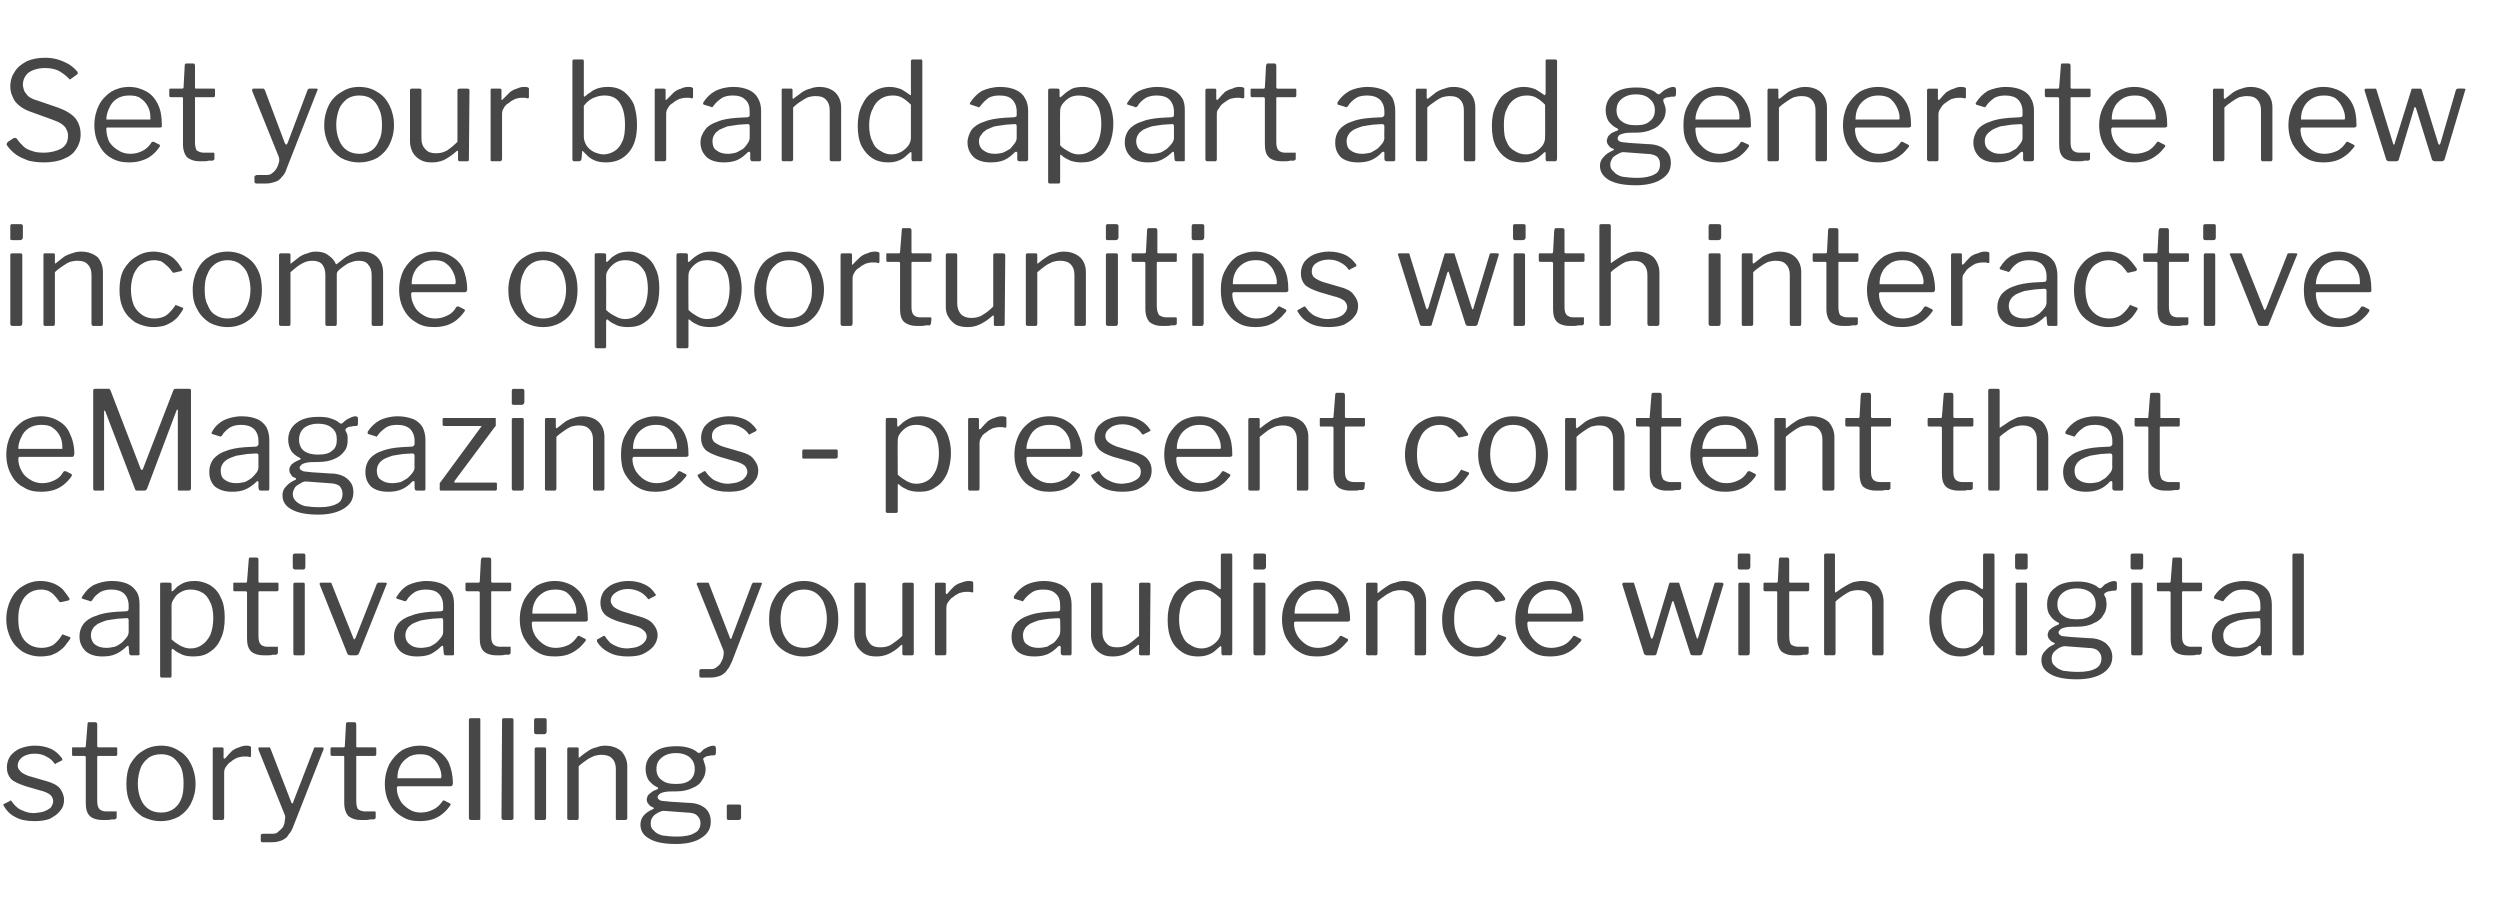 <?xml version="1.0" standalone="no"?><!DOCTYPE svg PUBLIC "-//W3C//DTD SVG 1.1//EN" "http://www.w3.org/Graphics/SVG/1.1/DTD/svg11.dtd"><svg xmlns="http://www.w3.org/2000/svg" version="1.1" width="437.2px" height="156.9px" viewBox="0 -5 437.2 156.9" style="top:-5px"><desc>Set your brand apart and generate new income opportunities with interactive eMagazines present content that captivate...</desc><defs/><g id="Polygon23482"><path d="m9.5 128.5c-.3-.5-.8-.9-1.4-1.2c-.5-.3-1.2-.5-2-.5c-.9 0-1.6.2-2.2.6c-.5.4-.8.9-.8 1.5c0 .3.1.6.4.9c.2.3.7.6 1.5.9c0 0 3.1.9 3.1.9c1.1.3 1.9.7 2.4 1.3c.4.6.7 1.2.7 2c0 .7-.2 1.4-.7 1.9c-.4.6-1.1 1-1.8 1.4c-.8.3-1.7.4-2.7.4c-1.3 0-2.4-.2-3.3-.7c-1-.5-1.6-1.2-2-1.9c-.1-.1-.1-.2-.1-.2c0-.1 0-.2.1-.2c0 0 1-.5 1-.5c0-.1.1-.1.2-.1c0 0 .1 0 .1.1c.3.4.6.8 1 1.1c.3.3.8.5 1.3.7c.5.2 1.1.3 1.7.3c.6-.1 1.2-.1 1.7-.3c.5-.2.9-.4 1.2-.7c.2-.3.4-.7.4-1.1c0-.4-.2-.8-.5-1.1c-.4-.3-1-.6-1.9-.8c0 0-2.4-.7-2.4-.7c-1.2-.4-2.1-.8-2.6-1.3c-.5-.6-.7-1.2-.7-2c0-.7.2-1.4.6-2c.4-.5 1-1 1.7-1.3c.8-.3 1.6-.5 2.6-.5c1.1 0 2 .2 2.9.6c.8.4 1.4 1 1.9 1.7c0 0 0 .1 0 .1c0 .1 0 .1-.1.2c0 0-1 .5-1 .5c0 .1-.1.1-.1.1c-.1 0-.2-.1-.2-.1c0 0 0 0 0 0zm7.7-1.3c-.1 0-.2 0-.2.2c0 0 0 7.6 0 7.6c0 .7.1 1.2.4 1.5c.2.2.6.4 1.1.4c0 0 1.7 0 1.7 0c.1 0 .1 0 .2 0c0 .1 0 .1 0 .2c0 0 0 .9 0 .9c0 .1-.1.2-.3.3c-.1 0-.4 0-.6 0c-.3.1-.6.1-.9.1c-.3 0-.5 0-.7 0c-1 0-1.8-.3-2.2-.7c-.5-.5-.7-1.2-.7-2.3c0 0 0-8 0-8c0-.1-.1-.2-.3-.2c0 0-1.9 0-1.9 0c-.2 0-.2-.1-.2-.3c0 0 0-1 0-1c0-.2 0-.2.2-.2c0 0 2 0 2 0c.1 0 .2-.1.2-.2c0 0 .3-3.8.3-3.8c0-.3.1-.4.2-.4c0 0 1.2 0 1.2 0c.2 0 .3.2.3.4c0 0 0 3.8 0 3.8c0 .1.1.2.2.2c0 0 3 0 3 0c.2 0 .3 0 .3.2c0 0 0 1 0 1c0 .2-.1.3-.3.3c0 0-3 0-3 0zm10.9 11.4c-1.2 0-2.2-.3-3.2-.8c-.9-.6-1.6-1.3-2.1-2.3c-.5-1-.7-2.1-.7-3.4c0-1.3.2-2.5.7-3.5c.6-1 1.3-1.8 2.2-2.3c.9-.6 2-.9 3.2-.9c1.2 0 2.2.3 3.1.9c.9.5 1.6 1.3 2.1 2.3c.5 1 .8 2.2.8 3.5c0 1.3-.3 2.4-.8 3.4c-.5 1-1.2 1.7-2.1 2.3c-.9.5-2 .8-3.2.8c0 0 0 0 0 0zm.1-1.5c.8 0 1.5-.2 2.1-.6c.6-.4 1.1-1 1.4-1.8c.3-.7.4-1.6.4-2.7c0-1-.1-1.9-.4-2.7c-.4-.8-.8-1.3-1.4-1.8c-.6-.4-1.3-.6-2.1-.6c-.9 0-1.6.2-2.2.6c-.6.5-1.1 1-1.4 1.8c-.3.8-.5 1.7-.5 2.7c0 1.1.2 2 .5 2.7c.3.8.8 1.4 1.4 1.8c.6.4 1.3.6 2.2.6c0 0 0 0 0 0zm9.3 1.3c-.1 0-.2 0-.2-.1c-.1-.1-.1-.1-.1-.2c0 0 0-12.1 0-12.1c0-.2.1-.3.2-.3c0 0 1.4 0 1.4 0c.2 0 .3.1.3.2c0 0 0 1.6 0 1.6c0 .1 0 .1.1.2c0 0 .1-.1.2-.1c.4-.5.8-.9 1.2-1.3c.4-.3.8-.5 1.2-.6c.4-.2.9-.3 1.3-.3c.5 0 .8.1.8.3c0 0 0 1.5 0 1.5c0 .1-.1.2-.2.2c-.1 0-.3-.1-.5-.1c-.2 0-.4 0-.6 0c-.3 0-.7.1-1.1.2c-.4.2-.8.4-1.1.7c-.4.2-.6.5-.9.9c-.2.3-.3.6-.3 1c0 0 0 7.9 0 7.9c0 .3-.1.4-.4.4c.03-.02-1.3 0-1.3 0c0 0 .01-.02 0 0zm9.6 3.9c-.5 0-.9 0-1.1 0c-.3 0-.4-.1-.4-.3c0 0 0-.9 0-.9c0-.1 0-.2.1-.2c.1-.1.3-.1.6-.1c0 0 1.5 0 1.5 0c.3 0 .7-.1.9-.4c.3-.2.6-.5.8-.8c.2-.4.3-.7.3-1.1c.1-.4.1-.7 0-1c0 0-4.6-11.4-4.6-11.4c0-.1 0-.2 0-.3c0-.1.1-.1.3-.1c0 0 1.4 0 1.4 0c.1 0 .2 0 .3 0c0 .1.1.1.1.2c0 0 3.6 9.3 3.6 9.3c.1.2.1.3.2.3c.1 0 .2-.1.2-.3c0 0 3.6-9.3 3.6-9.3c0-.1.1-.1.1-.2c.1 0 .1 0 .2 0c0 0 1.1 0 1.1 0c.1 0 .2 0 .3.1c0 0 0 .1 0 .2c0 0-5.3 13.5-5.3 13.5c-.2.6-.5 1.1-.8 1.4c-.2.4-.5.7-.9.9c-.3.2-.7.3-1.1.4c-.4.1-.9.1-1.4.1c0 0 0 0 0 0zm15.3-15.1c-.1 0-.1 0-.1.2c0 0 0 7.6 0 7.6c0 .7.1 1.2.3 1.5c.3.2.7.4 1.2.4c0 0 1.6 0 1.6 0c.1 0 .2 0 .2 0c.1.1.1.1.1.2c0 0 0 .9 0 .9c0 .1-.1.2-.3.3c-.2 0-.4 0-.7 0c-.3.1-.6.1-.8.1c-.3 0-.6 0-.8 0c-1 0-1.7-.3-2.2-.7c-.4-.5-.7-1.2-.7-2.3c0 0 0-8 0-8c0-.1 0-.2-.2-.2c0 0-1.9 0-1.9 0c-.2 0-.3-.1-.3-.3c0 0 0-1 0-1c0-.2.1-.2.3-.2c0 0 2 0 2 0c.1 0 .2-.1.2-.2c0 0 .2-3.8.2-3.8c0-.3.1-.4.3-.4c0 0 1.2 0 1.2 0c.2 0 .3.2.3.4c0 0 0 3.8 0 3.8c0 .1 0 .2.2.2c0 0 3 0 3 0c.2 0 .3 0 .3.2c0 0 0 1 0 1c0 .2-.1.3-.3.3c0 0-3.1 0-3.1 0zm7 5.6c0 .8.2 1.5.6 2.2c.3.6.9 1.1 1.5 1.5c.6.4 1.3.6 2.1.6c.8 0 1.5-.2 2.1-.5c.7-.3 1.2-.8 1.7-1.5c0-.1.1-.1.1-.1c0 0 .1 0 .2 0c0 0 1 .5 1 .5c.1.1.2.2 0 .4c-.4.6-.9 1.1-1.4 1.5c-.5.4-1.1.7-1.7.9c-.7.2-1.4.3-2.2.3c-1.2 0-2.2-.2-3.1-.8c-.9-.5-1.7-1.3-2.2-2.3c-.5-.9-.8-2.1-.8-3.4c0-1.3.3-2.5.8-3.5c.6-1 1.3-1.8 2.2-2.4c.9-.5 2-.8 3.1-.8c1.2 0 2.2.3 3 .8c.9.5 1.6 1.2 2.1 2.2c.4 1 .7 2.2.7 3.6c0 .1 0 .2-.1.3c0 .1-.1.2-.3.2c0 0-9.2 0-9.2 0c0 0-.1 0-.1.1c-.1 0-.1.1-.1.2c0 0 0 0 0 0zm7.4-1.7c.1 0 .2 0 .3 0c0-.1.1-.2.1-.3c0-.7-.2-1.3-.5-1.9c-.3-.6-.7-1.1-1.3-1.5c-.5-.4-1.2-.5-2-.5c-.8 0-1.6.2-2.1.6c-.6.4-1.1.9-1.4 1.6c-.3.6-.4 1.3-.4 2c0 0 7.3 0 7.3 0zm7.2 6.9c0 .1 0 .2 0 .3c-.1.1-.2.1-.4.1c0 0-1.2 0-1.2 0c-.3 0-.4-.1-.4-.4c0 0 0-17.1 0-17.1c0-.2.1-.3.3-.3c0 0 1.5 0 1.5 0c.2 0 .2.1.2.3c0 0 0 17.1 0 17.1zm5.8 0c0 .1 0 .2-.1.3c-.1.1-.2.1-.3.1c0 0-1.3 0-1.3 0c-.2 0-.4-.1-.4-.4c0 0 .1-17.1.1-17.1c0-.2.1-.3.3-.3c0 0 1.4 0 1.4 0c.2 0 .3.1.3.3c0 0 0 17.1 0 17.1zm5.7 0c0 .1 0 .2-.1.3c0 .1-.2.1-.3.1c0 0-1.3 0-1.3 0c-.1 0-.2 0-.2-.1c-.1 0-.1-.1-.1-.3c0 0 0-12 0-12c0-.2.1-.3.3-.3c0 0 1.4 0 1.4 0c.2 0 .3.1.3.3c0 0 0 12 0 12zm.1-15.1c0 .3-.2.5-.4.5c0 0-1.4 0-1.4 0c-.2 0-.3-.1-.3-.1c-.1-.1-.1-.2-.1-.3c0 0 0-2 0-2c0-.3.1-.4.3-.4c0 0 1.6 0 1.6 0c.2 0 .3.1.3.3c0 0 0 2 0 2zm4 15.5c-.3 0-.4-.1-.4-.3c0 0 0-12.1 0-12.1c0-.2.1-.3.3-.3c0 0 1.4 0 1.4 0c.2 0 .3.1.3.2c0 0 0 1.4 0 1.4c0 .1 0 .1 0 .2c.1 0 .1 0 .2-.1c.5-.4 1-.8 1.5-1.1c.4-.3.9-.5 1.4-.6c.5-.2 1-.3 1.5-.3c1.3 0 2.2.4 2.9 1c.6.7 1 1.6 1 2.6c0 0 0 9 0 9c0 .3-.1.4-.4.4c0 0-1.3 0-1.3 0c-.1 0-.2 0-.3-.1c0-.1 0-.1 0-.2c0 0 0-8.6 0-8.6c0-.8-.2-1.4-.6-1.8c-.4-.5-1.1-.7-1.9-.7c-.5 0-.9.1-1.3.2c-.4.2-.9.4-1.3.7c-.4.3-.9.6-1.4 1.1c0 0 0 9 0 9c0 .3-.1.4-.3.4c-.03-.02-1.3 0-1.3 0c0 0-.05-.02 0 0zm25.1-13c.2 0 .3.1.4.1c0 .1.1.2.1.3c0 0 0 .9 0 .9c0 .1-.1.2-.1.3c-.1.1-.2.1-.4.1c-.3 0-.5 0-.7.1c-.2 0-.4 0-.5.1c-.4.2-.6.3-.5.6c.1.1.1.4.2.6c.1.3.2.6.2 1c0 .7-.2 1.4-.6 1.9c-.3.6-.9 1.1-1.7 1.4c-.8.4-1.7.6-2.9.6c-.8 0-1.5 0-1.9.1c-.5.1-.8.2-1 .4c-.2.2-.3.3-.3.5c0 .3.2.4.5.6c.3.1.9.1 1.7.2c0 0 3.1.2 3.1.2c1.4 0 2.4.4 3.1 1c.6.6.9 1.3.9 2.3c0 1.2-.5 2.1-1.6 2.8c-1 .7-2.5 1.1-4.5 1.1c-2 0-3.6-.3-4.6-.9c-1.1-.6-1.6-1.4-1.6-2.5c0-.6.2-1.1.5-1.5c.4-.5 1-.9 1.7-1.2c.2-.1.2-.2 0-.3c-.3-.1-.6-.3-.8-.6c-.2-.2-.3-.5-.3-.8c0-.2.1-.4.2-.7c.2-.2.4-.4.7-.6c.2-.2.6-.3 1-.5c.1 0 .1-.1.1-.1c0-.1 0-.1-.1-.2c-.7-.3-1.2-.8-1.6-1.3c-.3-.5-.5-1.2-.5-1.9c0-1.2.5-2.2 1.5-2.9c.9-.8 2.2-1.1 4-1.1c.8 0 1.5.1 2.1.3c.6.2 1.1.4 1.5.8c.1 0 .2.1.2.1c.1 0 .2-.1.3-.1c.2-.2.4-.4.6-.6c.3-.1.5-.3.8-.4c.3-.1.6-.2.8-.2c0 0 0 0 0 0zm-6.5 6.7c1.1 0 1.9-.2 2.5-.7c.5-.4.8-1.1.8-1.9c0-.9-.3-1.5-.8-2c-.6-.5-1.4-.8-2.5-.8c-1.1 0-1.9.3-2.5.8c-.6.5-.9 1.1-.9 2c0 .8.3 1.5.9 1.9c.6.5 1.4.7 2.5.7c0 0 0 0 0 0zm-2.1 4.7c-.3 0-.6.1-1 .3c-.3.2-.7.4-.9.7c-.3.4-.4.7-.4 1.2c0 .5.1.9.5 1.2c.3.4.8.7 1.5.9c.7.1 1.6.2 2.6.2c1.3 0 2.4-.2 3-.6c.7-.3 1.1-.9 1.1-1.8c0-.5-.2-.9-.6-1.3c-.3-.3-.9-.5-1.8-.5c0 0-4-.3-4-.3zm13.5 1.2c0 .3-.2.4-.5.4c0 0-1.7 0-1.7 0c-.2 0-.3-.1-.3-.4c0 0 0-2 0-2c0-.2.1-.3.2-.3c0 0 2 0 2 0c.2 0 .3.1.3.3c0 0 0 2 0 2z" stroke="none" fill="#474747"/></g><g id="Polygon23481"><path d="m7.1 96.6c.9 0 1.6.2 2.2.4c.7.3 1.2.6 1.7 1.1c.4.5.8 1 1.1 1.5c.1.2.1.3-.1.4c0 0-1.3.3-1.3.3c-.2 0-.3 0-.4-.2c-.3-.4-.6-.8-.9-1.1c-.3-.3-.6-.5-1-.7c-.4-.1-.7-.2-1.2-.2c-.8 0-1.5.2-2.1.6c-.6.4-1.1 1-1.4 1.8c-.4.8-.5 1.7-.5 2.7c0 1.1.1 2 .5 2.8c.3.8.8 1.3 1.4 1.7c.6.4 1.4.6 2.2.6c.8 0 1.4-.2 2-.5c.5-.4 1.1-1 1.5-1.7c.1-.1.1-.1.2-.2c0 0 .1.1.1.1c0 0 1.1.4 1.1.4c.1 0 .1.1.1.3c-.3.4-.6.8-.9 1.2c-.3.4-.7.7-1.1 1c-.4.3-.9.5-1.4.7c-.5.1-1.1.2-1.8.2c-1.2 0-2.2-.3-3.1-.8c-.9-.6-1.6-1.3-2.1-2.3c-.5-1-.8-2.1-.8-3.4c0-1.3.3-2.5.8-3.5c.5-1 1.2-1.8 2.1-2.3c.9-.6 2-.9 3.1-.9c0 0 0 0 0 0zm15.1 11.4c-.6.6-1.3 1.1-2 1.4c-.7.3-1.4.4-2.3.4c-1.2 0-2.2-.3-2.9-.9c-.7-.7-1.1-1.5-1.1-2.6c0-.8.2-1.5.7-2.2c.5-.6 1.2-1.1 2.2-1.4c.9-.4 2.1-.6 3.4-.7c0 0 1.9-.1 1.9-.1c.1 0 .2-.1.3-.1c0-.1.1-.2.1-.3c0 0 0-.6 0-.6c0-.9-.3-1.6-.8-2.1c-.6-.5-1.3-.7-2.2-.7c-.7 0-1.3.1-1.9.4c-.6.4-1.1.8-1.5 1.5c-.1.1-.1.1-.2.1c0 .1-.1.1-.2 0c0 0-1.3-.4-1.3-.4c0 0-.1-.1-.1-.1c0-.1 0-.2.1-.3c.5-.8 1.1-1.5 2-2c.9-.4 1.9-.7 3.2-.7c1.1 0 2 .2 2.7.5c.7.3 1.2.8 1.6 1.4c.4.6.5 1.4.5 2.2c0 0 0 8.5 0 8.5c0 .2 0 .3 0 .3c-.1.1-.2.1-.3.1c0 0-1.2 0-1.2 0c-.1 0-.2-.1-.2-.1c-.1-.1-.1-.2-.1-.3c0 0-.1-1.1-.1-1.1c0-.2-.1-.2-.3-.1c0 0 0 0 0 0zm.3-4.5c0-.3-.1-.4-.3-.4c0 0-1.6.1-1.6.1c-.8.1-1.4.2-2 .3c-.6.2-1.1.4-1.5.6c-.4.3-.7.5-.9.9c-.2.3-.3.7-.3 1.1c0 .7.3 1.3.7 1.6c.5.4 1.2.6 2 .6c.5 0 1-.1 1.5-.2c.5-.2.9-.5 1.2-.7c.4-.4.7-.7.9-1c.2-.3.3-.6.3-.9c-.01-.02 0-2 0-2c0 0-.01-.01 0 0zm7.2-6.6c.2 0 .3.1.3.3c0 0 0 1 0 1c0 .2 0 .2.1.2c0 0 .1 0 .2-.1c.2-.2.4-.4.7-.7c.3-.2.7-.5 1.2-.7c.5-.2 1.1-.3 1.9-.3c1 0 1.8.3 2.6.7c.8.5 1.5 1.2 1.9 2.2c.5.9.7 2.1.7 3.5c0 1.5-.2 2.7-.7 3.7c-.4 1-1.1 1.8-1.9 2.3c-.8.6-1.8.8-2.9.8c-.7 0-1.4-.1-1.9-.3c-.6-.3-1.1-.5-1.5-.9c-.1-.1-.2-.2-.3-.1c0 0-.1.1-.1.3c0 0 0 4.4 0 4.4c0 .2-.1.3-.2.3c0 0-1.5 0-1.5 0c-.2 0-.3-.1-.3-.3c0 0 0-16 0-16c0-.1 0-.2.1-.3c0 0 .1 0 .3 0c-.01-.04 1.3 0 1.3 0c0 0-.04-.04 0 0zm.3 9.9c.5.5 1 .8 1.5 1.1c.6.3 1.1.5 1.8.5c.8 0 1.4-.2 2-.6c.6-.4 1.1-1 1.5-1.8c.3-.8.5-1.8.5-2.9c0-1.2-.2-2.2-.6-2.9c-.3-.7-.8-1.3-1.4-1.6c-.5-.3-1.2-.5-1.9-.5c-.6 0-1.2.1-1.7.4c-.6.3-1 .7-1.2 1.1c-.3.4-.5.8-.5 1.2c.02.05 0 6 0 6c0 0 .02-.02 0 0zm15.4-8.4c-.1 0-.2 0-.2.2c0 0 0 7.6 0 7.6c0 .7.1 1.2.4 1.5c.2.2.6.4 1.1.4c0 0 1.7 0 1.7 0c.1 0 .1 0 .2 0c0 .1 0 .1 0 .2c0 0 0 .9 0 .9c0 .1-.1.2-.3.3c-.1 0-.4 0-.6 0c-.3.1-.6.1-.9.1c-.3 0-.5 0-.7 0c-1 0-1.8-.3-2.2-.7c-.5-.5-.7-1.2-.7-2.3c0 0 0-8 0-8c0-.1-.1-.2-.3-.2c0 0-1.9 0-1.9 0c-.2 0-.2-.1-.2-.3c0 0 0-1 0-1c0-.2 0-.2.2-.2c0 0 2 0 2 0c.1 0 .2-.1.2-.2c0 0 .3-3.8.3-3.8c0-.3.1-.4.2-.4c0 0 1.2 0 1.2 0c.2 0 .3.2.3.4c0 0 0 3.8 0 3.8c0 .1.1.2.2.2c0 0 3 0 3 0c.2 0 .3 0 .3.2c0 0 0 1 0 1c0 .2-.1.3-.3.3c0 0-3 0-3 0zm7.9 10.8c0 .1 0 .2-.1.3c0 .1-.1.1-.3.1c0 0-1.2 0-1.2 0c-.2 0-.3 0-.3-.1c-.1 0-.1-.1-.1-.3c0 0 0-12 0-12c0-.2.1-.3.3-.3c0 0 1.5 0 1.5 0c.1 0 .2.1.2.3c0 0 0 12 0 12zm.1-15.1c0 .3-.1.5-.4.5c0 0-1.4 0-1.4 0c-.1 0-.2-.1-.3-.1c0-.1-.1-.2-.1-.3c0 0 0-2 0-2c0-.3.2-.4.4-.4c0 0 1.5 0 1.5 0c.2 0 .3.1.3.3c0 0 0 2 0 2zm14 2.8c.1 0 .2 0 .2.1c.1 0 .1.1 0 .2c0 0-4.8 12-4.8 12c-.1.3-.3.4-.6.4c0 0-.9 0-.9 0c-.3 0-.5-.1-.6-.4c0 0-4.8-12-4.8-12c0-.1 0-.2 0-.2c.1-.1.1-.1.3-.1c0 0 1.4 0 1.4 0c.1 0 .2 0 .3 0c.1.1.1.1.1.2c0 0 3.8 9.5 3.8 9.5c.1.3.2.3.4-.1c0 0 3.7-9.4 3.7-9.4c.1-.1.1-.1.2-.2c0 0 .1 0 .2 0c-.01-.04 1.1 0 1.1 0c0 0-.01-.04 0 0zm9.8 11.1c-.6.6-1.3 1.1-1.9 1.4c-.7.3-1.5.4-2.4.4c-1.2 0-2.2-.3-2.9-.9c-.7-.7-1.1-1.5-1.1-2.6c0-.8.2-1.5.7-2.2c.5-.6 1.2-1.1 2.2-1.4c.9-.4 2.1-.6 3.4-.7c0 0 1.9-.1 1.9-.1c.1 0 .2-.1.3-.1c.1-.1.1-.2.1-.3c0 0 0-.6 0-.6c0-.9-.3-1.6-.8-2.1c-.5-.5-1.3-.7-2.2-.7c-.7 0-1.3.1-1.9.4c-.6.4-1.1.8-1.5 1.5c-.1.1-.1.1-.2.1c0 .1-.1.1-.2 0c0 0-1.3-.4-1.3-.4c0 0-.1-.1-.1-.1c0-.1 0-.2.1-.3c.5-.8 1.1-1.5 2-2c.9-.4 2-.7 3.2-.7c1.1 0 2 .2 2.7.5c.7.3 1.2.8 1.6 1.4c.4.6.5 1.4.5 2.2c0 0 0 8.5 0 8.5c0 .2 0 .3 0 .3c-.1.1-.2.1-.3.1c0 0-1.2 0-1.2 0c-.1 0-.2-.1-.2-.1c-.1-.1-.1-.2-.1-.3c0 0-.1-1.1-.1-1.1c0-.2-.1-.2-.3-.1c0 0 0 0 0 0zm.3-4.5c0-.3-.1-.4-.3-.4c0 0-1.6.1-1.6.1c-.8.1-1.4.2-2 .3c-.6.2-1.1.4-1.5.6c-.4.3-.7.5-.9.9c-.2.3-.3.7-.3 1.1c0 .7.3 1.3.8 1.6c.4.4 1.1.6 1.9.6c.5 0 1-.1 1.5-.2c.5-.2.9-.5 1.2-.7c.4-.4.7-.7.9-1c.2-.3.3-.6.3-.9c0-.02 0-2 0-2c0 0 0-.01 0 0zm8.6-5.1c-.2 0-.2 0-.2.2c0 0 0 7.6 0 7.6c0 .7.1 1.2.4 1.5c.2.2.6.4 1.1.4c0 0 1.7 0 1.7 0c0 0 .1 0 .2 0c0 .1 0 .1 0 .2c0 0 0 .9 0 .9c0 .1-.1.2-.3.3c-.1 0-.4 0-.7 0c-.3.1-.6.1-.8.1c-.3 0-.5 0-.7 0c-1 0-1.8-.3-2.2-.7c-.5-.5-.7-1.2-.7-2.3c0 0 0-8 0-8c0-.1-.1-.2-.3-.2c0 0-1.9 0-1.9 0c-.2 0-.3-.1-.3-.3c0 0 0-1 0-1c0-.2.1-.2.3-.2c0 0 2 0 2 0c.1 0 .2-.1.2-.2c0 0 .2-3.8.2-3.8c.1-.3.1-.4.3-.4c0 0 1.2 0 1.2 0c.2 0 .3.2.3.4c0 0 0 3.8 0 3.8c0 .1.1.2.2.2c0 0 3 0 3 0c.2 0 .3 0 .3.2c0 0 0 1 0 1c0 .2-.1.3-.3.3c0 0-3 0-3 0zm6.9 5.6c0 .8.2 1.5.6 2.2c.4.6.9 1.1 1.5 1.5c.6.4 1.3.6 2.1.6c.8 0 1.5-.2 2.2-.5c.6-.3 1.1-.8 1.6-1.5c0-.1.1-.1.1-.1c.1 0 .1 0 .2 0c0 0 1 .5 1 .5c.2.1.2.2.1.4c-.5.6-.9 1.1-1.5 1.5c-.5.4-1.1.7-1.7.9c-.6.2-1.4.3-2.2.3c-1.2 0-2.2-.2-3.1-.8c-.9-.5-1.6-1.3-2.2-2.3c-.5-.9-.8-2.1-.8-3.4c0-1.3.3-2.5.8-3.5c.6-1 1.3-1.8 2.2-2.4c.9-.5 2-.8 3.1-.8c1.2 0 2.2.3 3.1.8c.8.5 1.5 1.2 2 2.2c.5 1 .7 2.2.7 3.6c0 .1 0 .2 0 .3c-.1.1-.2.2-.4.2c0 0-9.2 0-9.2 0c0 0-.1 0-.1.1c-.1 0-.1.1-.1.2c0 0 0 0 0 0zm7.4-1.7c.1 0 .3 0 .3 0c.1-.1.1-.2.1-.3c0-.7-.2-1.3-.5-1.9c-.3-.6-.7-1.1-1.2-1.5c-.6-.4-1.3-.5-2-.5c-.9 0-1.6.2-2.2.6c-.6.4-1.1.9-1.4 1.6c-.3.6-.4 1.3-.4 2c0 0 7.3 0 7.3 0zm12.9-2.6c-.4-.5-.8-.9-1.4-1.2c-.6-.3-1.3-.5-2.1-.5c-.8 0-1.5.2-2.1.6c-.6.4-.9.9-.9 1.5c0 .3.2.6.4.9c.3.3.8.6 1.6.9c0 0 3 .9 3 .9c1.1.3 1.9.7 2.4 1.3c.5.6.8 1.2.8 2c0 .7-.3 1.4-.7 1.9c-.5.6-1.1 1-1.9 1.4c-.7.3-1.6.4-2.6.4c-1.3 0-2.4-.2-3.3-.7c-1-.5-1.7-1.2-2.1-1.9c0-.1 0-.2 0-.2c0-.1 0-.2.1-.2c0 0 .9-.5.9-.5c.1-.1.2-.1.2-.1c.1 0 .2 0 .2.1c.3.4.6.8.9 1.1c.4.3.8.5 1.3.7c.5.2 1.1.3 1.8.3c.6-.1 1.2-.1 1.7-.3c.5-.2.8-.4 1.1-.7c.3-.3.5-.7.5-1.1c0-.4-.2-.8-.6-1.1c-.3-.3-.9-.6-1.8-.8c0 0-2.5-.7-2.5-.7c-1.2-.4-2-.8-2.5-1.3c-.5-.6-.7-1.2-.7-2c0-.7.2-1.4.6-2c.4-.5 1-1 1.7-1.3c.8-.3 1.6-.5 2.6-.5c1 0 2 .2 2.8.6c.9.4 1.5 1 1.9 1.7c.1 0 .1.1.1.1c0 .1 0 .1-.1.2c0 0-1 .5-1 .5c0 .1-.1.1-.2.1c0 0-.1-.1-.1-.1c0 0 0 0 0 0zm10.4 13.8c-.4 0-.8 0-1 0c-.3 0-.4-.1-.4-.3c0 0 0-.9 0-.9c0-.1 0-.2.1-.2c.1-.1.3-.1.6-.1c0 0 1.5 0 1.5 0c.3 0 .6-.1.9-.4c.3-.2.6-.5.7-.8c.2-.4.4-.7.4-1.1c.1-.4.1-.7 0-1c0 0-4.6-11.4-4.6-11.4c-.1-.1-.1-.2 0-.3c0-.1.1-.1.2-.1c0 0 1.5 0 1.5 0c.1 0 .2 0 .3 0c0 .1.1.1.1.2c0 0 3.6 9.3 3.6 9.3c0 .2.1.3.2.3c.1 0 .2-.1.2-.3c0 0 3.5-9.3 3.5-9.3c.1-.1.1-.1.2-.2c0 0 .1 0 .2 0c0 0 1.1 0 1.1 0c.1 0 .2 0 .2.1c.1 0 .1.1 0 .2c0 0-5.2 13.5-5.2 13.5c-.3.6-.5 1.1-.8 1.4c-.2.4-.6.7-.9.9c-.3.2-.7.3-1.1.4c-.5.1-.9.1-1.5.1c0 0 0 0 0 0zm16.8-3.7c-1.2 0-2.2-.3-3.1-.8c-1-.6-1.7-1.3-2.2-2.3c-.5-1-.7-2.1-.7-3.4c0-1.3.2-2.5.8-3.5c.5-1 1.2-1.8 2.1-2.3c.9-.6 2-.9 3.2-.9c1.2 0 2.2.3 3.1.9c1 .5 1.7 1.3 2.2 2.3c.5 1 .7 2.2.7 3.5c0 1.3-.2 2.4-.8 3.4c-.5 1-1.2 1.7-2.1 2.3c-.9.5-1.9.8-3.2.8c0 0 0 0 0 0zm.1-1.5c.8 0 1.5-.2 2.1-.6c.6-.4 1.1-1 1.4-1.8c.3-.7.5-1.6.5-2.7c0-1-.2-1.9-.5-2.7c-.3-.8-.8-1.3-1.4-1.8c-.6-.4-1.3-.6-2.1-.6c-.8 0-1.6.2-2.2.6c-.6.5-1 1-1.4 1.8c-.3.8-.5 1.7-.5 2.7c0 1.1.2 2 .5 2.7c.4.8.8 1.4 1.4 1.8c.6.4 1.4.6 2.2.6c0 0 0 0 0 0zm13.3-.1c.7 0 1.4-.1 2-.5c.6-.4 1.3-.9 1.9-1.5c0 0 0-9 0-9c0-.2.1-.3.4-.3c0 0 1.3 0 1.3 0c.2 0 .3.1.3.3c0 0 0 12.1 0 12.1c0 .2-.1.3-.3.3c0 0-1.4 0-1.4 0c-.2 0-.3-.1-.3-.3c0 0 0-1.4 0-1.4c0-.1 0-.1 0-.1c0-.1-.1 0-.2 0c-.8.8-1.6 1.3-2.3 1.6c-.7.3-1.4.4-2 .4c-.8 0-1.4-.1-2-.4c-.6-.3-1-.8-1.4-1.3c-.3-.6-.5-1.2-.5-1.9c0 0 0-9 0-9c0-.2.1-.3.4-.3c0 0 1.3 0 1.3 0c.2 0 .3.1.3.3c0 0 0 8.4 0 8.4c0 .8.3 1.4.7 1.9c.4.5 1 .7 1.8.7c0 0 0 0 0 0zm9.9 1.4c-.1 0-.2 0-.2-.1c-.1-.1-.1-.1-.1-.2c0 0 0-12.1 0-12.1c0-.2.1-.3.3-.3c0 0 1.3 0 1.3 0c.2 0 .3.1.3.2c0 0 0 1.6 0 1.6c0 .1 0 .1.1.2c0 0 .1-.1.2-.1c.4-.5.8-.9 1.2-1.3c.4-.3.8-.5 1.2-.6c.5-.2.9-.3 1.3-.3c.6 0 .8.1.8.3c0 0 0 1.5 0 1.5c0 .1 0 .2-.2.2c-.1 0-.3-.1-.5-.1c-.2 0-.4 0-.6 0c-.3 0-.7.1-1.1.2c-.4.2-.8.4-1.1.7c-.4.2-.6.5-.9.9c-.2.3-.3.6-.3 1c0 0 0 7.9 0 7.9c0 .3-.1.4-.4.4c.04-.02-1.3 0-1.3 0c0 0 .02-.02 0 0zm21.3-1.6c-.6.6-1.2 1.1-1.9 1.4c-.7.3-1.5.4-2.3.4c-1.3 0-2.3-.3-3-.9c-.7-.7-1-1.5-1-2.6c0-.8.2-1.5.7-2.2c.5-.6 1.2-1.1 2.1-1.4c1-.4 2.1-.6 3.5-.7c0 0 1.9-.1 1.9-.1c.1 0 .1-.1.2-.1c.1-.1.1-.2.1-.3c0 0 0-.6 0-.6c0-.9-.2-1.6-.8-2.1c-.5-.5-1.2-.7-2.1-.7c-.7 0-1.4.1-1.9.4c-.6.4-1.1.8-1.6 1.5c0 .1-.1.1-.1.1c-.1.1-.1.1-.2 0c0 0-1.3-.4-1.3-.4c-.1 0-.1-.1-.1-.1c0-.1 0-.2 0-.3c.5-.8 1.2-1.5 2.1-2c.8-.4 1.9-.7 3.2-.7c1 0 1.9.2 2.6.5c.8.3 1.3.8 1.7 1.4c.3.6.5 1.4.5 2.2c0 0 0 8.5 0 8.5c0 .2 0 .3-.1.3c0 .1-.1.1-.2.1c0 0-1.2 0-1.2 0c-.2 0-.2-.1-.3-.1c0-.1-.1-.2-.1-.3c0 0 0-1.1 0-1.1c-.1-.2-.2-.2-.4-.1c0 0 0 0 0 0zm.3-4.5c0-.3-.1-.4-.3-.4c0 0-1.6.1-1.6.1c-.7.1-1.4.2-1.9.3c-.6.2-1.1.4-1.5.6c-.4.3-.7.5-.9.9c-.2.3-.3.7-.3 1.1c0 .7.2 1.3.7 1.6c.5.4 1.2.6 2 .6c.5 0 1-.1 1.5-.2c.4-.2.8-.5 1.2-.7c.4-.4.6-.7.8-1c.2-.3.3-.6.3-.9c.05-.02 0-2 0-2c0 0 .05-.01 0 0zm9.9 4.7c.7 0 1.3-.1 2-.5c.6-.4 1.2-.9 1.9-1.5c0 0 0-9 0-9c0-.2.1-.3.3-.3c0 0 1.4 0 1.4 0c.2 0 .3.1.3.3c0 0-.1 12.1-.1 12.1c0 .2 0 .3-.2.3c0 0-1.4 0-1.4 0c-.2 0-.3-.1-.3-.3c0 0 0-1.4 0-1.4c0-.1 0-.1 0-.1c-.1-.1-.1 0-.2 0c-.9.8-1.7 1.3-2.3 1.6c-.7.3-1.4.4-2.1.4c-.7 0-1.4-.1-1.9-.4c-.6-.3-1.1-.8-1.4-1.3c-.3-.6-.5-1.2-.5-1.9c0 0 0-9 0-9c0-.2.1-.3.4-.3c0 0 1.3 0 1.3 0c.2 0 .3.1.3.3c0 0 0 8.4 0 8.4c0 .8.2 1.4.7 1.9c.4.5 1 .7 1.8.7c0 0 0 0 0 0zm18.6 1.4c-.1 0-.2 0-.2-.1c-.1-.1-.1-.1-.1-.3c0 0 0-1 0-1c0-.1-.1-.2-.1-.2c-.1 0-.1 0-.2.1c-.2.2-.5.4-.8.7c-.3.3-.7.5-1.2.7c-.5.2-1.1.3-1.8.3c-1 0-1.9-.2-2.7-.7c-.8-.5-1.5-1.2-1.9-2.1c-.5-1-.7-2.2-.7-3.6c0-1.3.2-2.5.7-3.5c.4-1.1 1.1-1.9 2-2.4c.8-.6 1.8-.9 2.9-.9c.8 0 1.4.2 2 .4c.5.3.9.6 1.3.9c.2.1.3.2.3.1c.1 0 .1-.1.1-.3c0 0 0-5.6 0-5.6c0-.2.1-.3.3-.3c0 0 1.5 0 1.5 0c.1 0 .2.1.2.3c0 0 0 17.1 0 17.1c0 .1 0 .2-.1.3c0 .1-.1.1-.3.1c.03-.02-1.2 0-1.2 0c0 0 .01-.02 0 0zm-.4-9.9c-.5-.5-1-.9-1.5-1.2c-.5-.3-1.1-.4-1.7-.4c-.8 0-1.5.2-2.1.6c-.6.4-1.1 1-1.5 1.8c-.3.7-.5 1.7-.5 2.8c0 1.2.2 2.2.6 2.9c.3.8.8 1.3 1.4 1.6c.6.4 1.2.6 1.9.6c.7 0 1.3-.2 1.8-.5c.5-.3.9-.7 1.2-1.1c.3-.5.4-.9.4-1.3c0-.04 0-5.8 0-5.8c0 0 0-.03 0 0zm7.8 9.5c0 .1-.1.2-.1.3c-.1.1-.2.1-.4.1c0 0-1.2 0-1.2 0c-.1 0-.2 0-.3-.1c0 0-.1-.1-.1-.3c0 0 0-12 0-12c0-.2.1-.3.3-.3c0 0 1.5 0 1.5 0c.2 0 .3.1.3.3c0 0 0 12 0 12zm.1-15.1c0 .3-.2.5-.5.5c0 0-1.4 0-1.4 0c-.1 0-.2-.1-.3-.1c0-.1 0-.2 0-.3c0 0 0-2 0-2c0-.3.1-.4.3-.4c0 0 1.5 0 1.5 0c.2 0 .4.1.4.3c0 0 0 2 0 2zm4.9 9.9c0 .8.2 1.5.6 2.2c.4.6.9 1.1 1.5 1.5c.6.4 1.3.6 2.1.6c.8 0 1.5-.2 2.2-.5c.6-.3 1.1-.8 1.6-1.5c0-.1.1-.1.1-.1c.1 0 .1 0 .2 0c0 0 1 .5 1 .5c.2.1.2.2.1.4c-.5.6-1 1.1-1.5 1.5c-.5.4-1.1.7-1.7.9c-.7.2-1.4.3-2.2.3c-1.2 0-2.2-.2-3.1-.8c-.9-.5-1.6-1.3-2.2-2.3c-.5-.9-.8-2.1-.8-3.4c0-1.3.3-2.5.8-3.5c.6-1 1.3-1.8 2.2-2.4c.9-.5 2-.8 3.1-.8c1.2 0 2.2.3 3.1.8c.8.5 1.5 1.2 2 2.2c.4 1 .7 2.2.7 3.6c0 .1 0 .2 0 .3c-.1.1-.2.2-.4.2c0 0-9.2 0-9.2 0c0 0-.1 0-.1.1c-.1 0-.1.1-.1.2c0 0 0 0 0 0zm7.4-1.7c.1 0 .3 0 .3 0c0-.1.1-.2.1-.3c0-.7-.2-1.3-.5-1.9c-.3-.6-.7-1.1-1.2-1.5c-.6-.4-1.3-.5-2-.5c-.9 0-1.6.2-2.2.6c-.6.4-1.1.9-1.4 1.6c-.3.6-.4 1.3-.4 2c0 0 7.3 0 7.3 0zm5.6 7.3c-.3 0-.4-.1-.4-.3c0 0 0-12.1 0-12.1c0-.2.1-.3.3-.3c0 0 1.4 0 1.4 0c.2 0 .3.1.3.2c0 0 0 1.4 0 1.4c0 .1 0 .1 0 .2c.1 0 .1 0 .2-.1c.5-.4 1-.8 1.5-1.1c.4-.3.9-.5 1.4-.6c.5-.2 1-.3 1.5-.3c1.3 0 2.2.4 2.9 1c.7.7 1 1.6 1 2.6c0 0 0 9 0 9c0 .3-.1.4-.4.4c0 0-1.3 0-1.3 0c-.1 0-.2 0-.3-.1c0-.1 0-.1 0-.2c0 0 0-8.6 0-8.6c0-.8-.2-1.4-.6-1.8c-.4-.5-1.1-.7-1.9-.7c-.5 0-.9.1-1.3.2c-.4.2-.9.4-1.3.7c-.4.3-.9.6-1.4 1.1c0 0 0 9 0 9c0 .3-.1.4-.3.4c-.03-.02-1.3 0-1.3 0c0 0-.05-.02 0 0zm18.9-13c.8 0 1.6.2 2.2.4c.6.3 1.2.6 1.6 1.1c.5.5.9 1 1.2 1.5c.1.2 0 .3-.1.4c0 0-1.4.3-1.4.3c-.1 0-.2 0-.3-.2c-.3-.4-.6-.8-.9-1.1c-.3-.3-.7-.5-1-.7c-.4-.1-.7-.2-1.2-.2c-.8 0-1.5.2-2.1.6c-.6.4-1.1 1-1.4 1.8c-.4.8-.5 1.7-.5 2.7c0 1.1.1 2 .5 2.8c.3.8.8 1.3 1.4 1.7c.6.4 1.4.6 2.2.6c.8 0 1.4-.2 2-.5c.5-.4 1-1 1.5-1.7c.1-.1.1-.1.1-.2c.1 0 .1.1.2.1c0 0 1.1.4 1.1.4c.1 0 .1.1.1.3c-.3.4-.6.8-.9 1.2c-.3.4-.7.7-1.1 1c-.4.3-.9.5-1.4.7c-.6.1-1.1.2-1.8.2c-1.2 0-2.2-.3-3.1-.8c-.9-.6-1.6-1.3-2.1-2.3c-.6-1-.8-2.1-.8-3.4c0-1.3.3-2.5.8-3.5c.5-1 1.2-1.8 2.1-2.3c.9-.6 1.9-.9 3.1-.9c0 0 0 0 0 0zm8.9 7.4c0 .8.2 1.5.6 2.2c.4.6.9 1.1 1.5 1.5c.6.4 1.3.6 2.1.6c.8 0 1.5-.2 2.2-.5c.6-.3 1.1-.8 1.6-1.5c0-.1.1-.1.1-.1c.1 0 .1 0 .2 0c0 0 1 .5 1 .5c.2.1.2.2.1.4c-.5.6-1 1.1-1.5 1.5c-.5.4-1.1.7-1.7.9c-.7.2-1.4.3-2.2.3c-1.2 0-2.2-.2-3.1-.8c-.9-.5-1.6-1.3-2.2-2.3c-.5-.9-.8-2.1-.8-3.4c0-1.3.3-2.5.8-3.5c.6-1 1.3-1.8 2.2-2.4c.9-.5 2-.8 3.1-.8c1.2 0 2.2.3 3.1.8c.8.5 1.5 1.2 2 2.2c.4 1 .7 2.2.7 3.6c0 .1 0 .2 0 .3c-.1.1-.2.2-.4.2c0 0-9.2 0-9.2 0c0 0-.1 0-.1.1c-.1 0-.1.1-.1.2c0 0 0 0 0 0zm7.4-1.7c.1 0 .3 0 .3 0c0-.1.1-.2.1-.3c0-.7-.2-1.3-.5-1.9c-.3-.6-.7-1.1-1.2-1.5c-.6-.4-1.3-.5-2-.5c-.9 0-1.6.2-2.2.6c-.6.4-1.1.9-1.4 1.6c-.3.6-.4 1.3-.4 2c0 0 7.3 0 7.3 0zm26.6-5.4c.1 0 .2 0 .2.1c.1 0 .1.1.1.2c0 0-3.7 12.1-3.7 12.1c0 .1-.1.2-.2.2c0 .1-.1.1-.3.1c0 0-1.1 0-1.1 0c-.3 0-.5-.1-.5-.3c0 0-2.9-9-2.9-9c0-.1-.1-.2-.1-.2c-.1 0-.1.1-.2.2c0 0-2.7 9-2.7 9c0 .1-.1.2-.1.2c-.1.1-.2.1-.3.1c0 0-1.3 0-1.3 0c-.2 0-.4-.1-.5-.3c0 0-3.8-12.1-3.8-12.1c0-.1 0-.2.1-.2c0-.1.1-.1.2-.1c0 0 1.5 0 1.5 0c0 0 .1 0 .2 0c.1.1.1.1.1.2c0 0 2.9 9.4 2.9 9.4c0 .1.1.2.2.2c0 0 .1-.1.2-.3c0 0 2.8-9.3 2.8-9.3c0-.1.1-.1.1-.2c.1 0 .1 0 .2 0c0 0 1.1 0 1.1 0c.1 0 .2 0 .3 0c.1.1.1.1.1.2c0 0 3 9.4 3 9.4c0 .1.1.2.1.2c.1 0 .1-.1.2-.3c0 0 2.8-9.3 2.8-9.3c0-.1.1-.1.1-.2c.1 0 .2 0 .3 0c-.03-.04.9 0 .9 0c0 0 .03-.04 0 0zm4.9 12.3c0 .1-.1.2-.1.3c-.1.1-.2.1-.4.1c0 0-1.2 0-1.2 0c-.1 0-.2 0-.3-.1c0 0 0-.1 0-.3c0 0 0-12 0-12c0-.2.1-.3.2-.3c0 0 1.5 0 1.5 0c.2 0 .3.1.3.3c0 0 0 12 0 12zm.1-15.1c0 .3-.2.5-.5.5c0 0-1.4 0-1.4 0c-.1 0-.2-.1-.2-.1c-.1-.1-.1-.2-.1-.3c0 0 0-2 0-2c0-.3.1-.4.3-.4c0 0 1.5 0 1.5 0c.3 0 .4.1.4.3c0 0 0 2 0 2zm7 4.3c-.2 0-.2 0-.2.2c0 0 0 7.6 0 7.6c0 .7.1 1.2.3 1.5c.3.2.7.4 1.2.4c0 0 1.7 0 1.7 0c0 0 .1 0 .1 0c.1.1.1.1.1.2c0 0 0 .9 0 .9c0 .1-.1.2-.3.3c-.2 0-.4 0-.7 0c-.3.1-.6.1-.8.1c-.3 0-.6 0-.8 0c-1 0-1.7-.3-2.2-.7c-.4-.5-.7-1.2-.7-2.3c0 0 0-8 0-8c0-.1 0-.2-.2-.2c0 0-1.9 0-1.9 0c-.2 0-.3-.1-.3-.3c0 0 0-1 0-1c0-.2.1-.2.3-.2c0 0 2 0 2 0c.1 0 .2-.1.2-.2c0 0 .2-3.8.2-3.8c0-.3.1-.4.3-.4c0 0 1.2 0 1.2 0c.2 0 .3.2.3.4c0 0 0 3.8 0 3.8c0 .1 0 .2.2.2c0 0 3 0 3 0c.2 0 .3 0 .3.2c0 0 0 1 0 1c0 .2-.1.3-.3.3c0 0-3 0-3 0zm6.2 11.2c-.2 0-.3-.1-.3-.3c0 0 0-17.2 0-17.2c0-.2.1-.3.3-.3c0 0 1.4 0 1.4 0c.2 0 .2.1.2.3c0 0 0 6.4 0 6.4c0 .1.1.1.1.1c0 0 .1 0 .2-.1c.5-.4 1-.7 1.5-1c.5-.3.9-.5 1.4-.7c.5-.1 1-.2 1.5-.2c1.3 0 2.2.4 2.9 1c.6.7.9 1.6.9 2.7c0 0 0 8.9 0 8.9c0 .3-.1.4-.3.4c0 0-1.4 0-1.4 0c-.1 0-.2 0-.2-.1c0-.1-.1-.1-.1-.2c0 0 0-8.6 0-8.6c0-.8-.2-1.4-.6-1.8c-.4-.5-1-.7-1.9-.7c-.4 0-.9.1-1.3.2c-.4.2-.8.4-1.2.7c-.4.3-.9.6-1.4 1.1c0 0 0 9 0 9c0 .3-.1.4-.4.4c.04-.02-1.3 0-1.3 0c0 0 .02-.02 0 0zm27.9 0c-.1 0-.2 0-.3-.1c0-.1-.1-.1-.1-.3c0 0 0-1 0-1c0-.1 0-.2 0-.2c-.1 0-.2 0-.3.1c-.1.2-.4.4-.7.7c-.4.3-.8.5-1.3.7c-.5.2-1 .3-1.7.3c-1 0-1.9-.2-2.7-.7c-.8-.5-1.5-1.2-2-2.1c-.4-1-.7-2.2-.7-3.6c0-1.3.3-2.5.7-3.5c.5-1.1 1.2-1.9 2-2.4c.9-.6 1.9-.9 3-.9c.7 0 1.4.2 1.9.4c.5.3 1 .6 1.4.9c.2.1.3.2.3.1c.1 0 .1-.1.1-.3c0 0 0-5.6 0-5.6c0-.2.1-.3.3-.3c0 0 1.4 0 1.4 0c.2 0 .3.1.3.3c0 0 0 17.1 0 17.1c0 .1 0 .2-.1.3c0 .1-.1.1-.3.1c.01-.02-1.2 0-1.2 0c0 0-.02-.02 0 0zm-.4-9.9c-.5-.5-1-.9-1.5-1.2c-.6-.3-1.1-.4-1.8-.4c-.7 0-1.4.2-2 .6c-.7.4-1.1 1-1.5 1.8c-.3.7-.5 1.7-.5 2.8c0 1.2.2 2.2.5 2.9c.4.8.9 1.3 1.4 1.6c.6.4 1.3.6 2 .6c.6 0 1.2-.2 1.7-.5c.5-.3.9-.7 1.2-1.1c.3-.5.5-.9.5-1.3c-.03-.04 0-5.8 0-5.8c0 0-.03-.03 0 0zm7.7 9.5c0 .1 0 .2-.1.3c0 .1-.1.1-.3.1c0 0-1.2 0-1.2 0c-.2 0-.3 0-.3-.1c-.1 0-.1-.1-.1-.3c0 0 0-12 0-12c0-.2.1-.3.3-.3c0 0 1.5 0 1.5 0c.1 0 .2.1.2.3c0 0 0 12 0 12zm.1-15.1c0 .3-.1.5-.4.5c0 0-1.4 0-1.4 0c-.1 0-.2-.1-.3-.1c0-.1-.1-.2-.1-.3c0 0 0-2 0-2c0-.3.1-.4.4-.4c0 0 1.5 0 1.5 0c.2 0 .3.1.3.3c0 0 0 2 0 2zm15.1 2.5c.2 0 .3.1.4.1c.1.1.1.2.1.3c0 0 0 .9 0 .9c0 .1 0 .2-.1.3c-.1.1-.2.1-.4.1c-.2 0-.5 0-.7.1c-.1 0-.3 0-.5.1c-.4.2-.6.3-.5.6c.1.1.2.4.3.6c0 .3.1.6.1 1c0 .7-.2 1.4-.6 1.9c-.3.6-.9 1.1-1.7 1.4c-.7.4-1.7.6-2.9.6c-.8 0-1.5 0-1.9.1c-.5.1-.8.2-1 .4c-.2.2-.3.3-.3.5c0 .3.2.4.5.6c.4.1.9.1 1.7.2c0 0 3.1.2 3.1.2c1.4 0 2.4.4 3.1 1c.6.6 1 1.3 1 2.3c0 1.2-.6 2.1-1.6 2.8c-1.1.7-2.6 1.1-4.6 1.1c-2 0-3.6-.3-4.6-.9c-1.1-.6-1.6-1.4-1.6-2.5c0-.6.2-1.1.6-1.5c.4-.5.9-.9 1.6-1.2c.2-.1.2-.2 0-.3c-.3-.1-.6-.3-.8-.6c-.2-.2-.3-.5-.3-.8c0-.2.1-.4.2-.7c.2-.2.4-.4.7-.6c.3-.2.6-.3 1-.5c.1 0 .1-.1.1-.1c0-.1 0-.1-.1-.2c-.7-.3-1.2-.8-1.5-1.3c-.4-.5-.5-1.2-.5-1.9c0-1.2.4-2.2 1.4-2.9c.9-.8 2.3-1.1 4-1.1c.8 0 1.5.1 2.1.3c.6.2 1.1.4 1.5.8c.1 0 .2.1.2.1c.1 0 .2-.1.3-.1c.2-.2.4-.4.6-.6c.3-.1.5-.3.8-.4c.3-.1.6-.2.8-.2c0 0 0 0 0 0zm-6.5 6.7c1.1 0 1.9-.2 2.5-.7c.5-.4.8-1.1.8-1.9c0-.9-.3-1.5-.8-2c-.6-.5-1.4-.8-2.5-.8c-1.1 0-1.9.3-2.5.8c-.6.5-.9 1.1-.9 2c0 .8.3 1.5.9 1.9c.6.5 1.4.7 2.5.7c0 0 0 0 0 0zm-2.1 4.7c-.3 0-.6.1-1 .3c-.3.2-.6.4-.9.7c-.3.4-.4.7-.4 1.2c0 .5.1.9.5 1.2c.3.4.9.7 1.5.9c.7.1 1.6.2 2.6.2c1.4 0 2.4-.2 3.1-.6c.6-.3 1-.9 1-1.8c0-.5-.2-.9-.6-1.3c-.3-.3-.9-.5-1.8-.5c0 0-4-.3-4-.3zm13.6 1.2c0 .1 0 .2-.1.3c0 .1-.1.1-.3.1c0 0-1.2 0-1.2 0c-.2 0-.3 0-.3-.1c-.1 0-.1-.1-.1-.3c0 0 0-12 0-12c0-.2.1-.3.3-.3c0 0 1.4 0 1.4 0c.2 0 .3.1.3.3c0 0 0 12 0 12zm.1-15.1c0 .3-.1.5-.4.5c0 0-1.4 0-1.4 0c-.2 0-.3-.1-.3-.1c-.1-.1-.1-.2-.1-.3c0 0 0-2 0-2c0-.3.1-.4.4-.4c0 0 1.5 0 1.5 0c.2 0 .3.1.3.3c0 0 0 2 0 2zm7 4.3c-.1 0-.2 0-.2.2c0 0 0 7.6 0 7.6c0 .7.1 1.2.4 1.5c.2.2.6.4 1.1.4c0 0 1.7 0 1.7 0c.1 0 .1 0 .2 0c0 .1.1.1.1.2c0 0-.1.9-.1.9c0 .1-.1.2-.3.3c-.1 0-.3 0-.6 0c-.3.1-.6.1-.9.1c-.3 0-.5 0-.7 0c-1 0-1.8-.3-2.2-.7c-.5-.5-.7-1.2-.7-2.3c0 0 0-8 0-8c0-.1-.1-.2-.3-.2c0 0-1.9 0-1.9 0c-.2 0-.2-.1-.2-.3c0 0 0-1 0-1c0-.2 0-.2.2-.2c0 0 2 0 2 0c.1 0 .2-.1.2-.2c0 0 .3-3.8.3-3.8c0-.3.1-.4.2-.4c0 0 1.2 0 1.2 0c.2 0 .3.2.3.4c0 0 0 3.8 0 3.8c0 .1.1.2.2.2c0 0 3 0 3 0c.2 0 .3 0 .3.2c0 0 0 1 0 1c0 .2-.1.3-.3.3c0 0-3 0-3 0zm13.2 9.6c-.6.6-1.2 1.1-1.9 1.4c-.7.3-1.5.4-2.3.4c-1.3 0-2.3-.3-3-.9c-.7-.7-1-1.5-1-2.6c0-.8.2-1.5.7-2.2c.5-.6 1.2-1.1 2.1-1.4c1-.4 2.1-.6 3.5-.7c0 0 1.9-.1 1.9-.1c.1 0 .1-.1.2-.1c.1-.1.1-.2.1-.3c0 0 0-.6 0-.6c0-.9-.2-1.6-.8-2.1c-.5-.5-1.2-.7-2.1-.7c-.7 0-1.4.1-1.9.4c-.6.4-1.1.8-1.6 1.5c0 .1-.1.1-.1.1c-.1.1-.1.1-.2 0c0 0-1.3-.4-1.3-.4c-.1 0-.1-.1-.1-.1c0-.1 0-.2 0-.3c.5-.8 1.2-1.5 2.1-2c.8-.4 1.9-.7 3.2-.7c1 0 1.9.2 2.6.5c.8.3 1.3.8 1.7 1.4c.3.6.5 1.4.5 2.2c0 0 0 8.5 0 8.5c0 .2 0 .3-.1.3c0 .1-.1.1-.2.1c0 0-1.2 0-1.2 0c-.2 0-.2-.1-.3-.1c0-.1-.1-.2-.1-.3c0 0 0-1.1 0-1.1c-.1-.2-.2-.2-.4-.1c0 0 0 0 0 0zm.3-4.5c0-.3-.1-.4-.3-.4c0 0-1.6.1-1.6.1c-.7.1-1.4.2-1.9.3c-.6.2-1.1.4-1.5.6c-.4.3-.7.5-.9.9c-.2.3-.3.7-.3 1.1c0 .7.2 1.3.7 1.6c.5.4 1.2.6 2 .6c.5 0 1-.1 1.5-.2c.4-.2.8-.5 1.2-.7c.4-.4.6-.7.8-1c.2-.3.3-.6.3-.9c.05-.02 0-2 0-2c0 0 .05-.01 0 0zm7.6 5.7c0 .1 0 .2-.1.3c-.1.1-.2.1-.3.1c0 0-1.3 0-1.3 0c-.2 0-.3-.1-.3-.4c0 0 0-17.1 0-17.1c0-.2.1-.3.3-.3c0 0 1.4 0 1.4 0c.2 0 .3.1.3.3c0 0 0 17.1 0 17.1z" stroke="none" fill="#474747"/></g><g id="Polygon23480"><path d="m3.2 75.2c0 .8.2 1.5.6 2.2c.3.6.8 1.1 1.5 1.5c.6.4 1.3.6 2.1.6c.8 0 1.5-.2 2.1-.5c.7-.3 1.2-.8 1.6-1.5c.1-.1.2-.1.2-.1c0 0 .1 0 .2 0c0 0 1 .5 1 .5c.1.1.1.2 0 .4c-.4.6-.9 1.1-1.4 1.5c-.5.4-1.1.7-1.7.9c-.7.2-1.4.3-2.2.3c-1.2 0-2.2-.2-3.1-.8c-1-.5-1.7-1.3-2.2-2.3c-.5-.9-.8-2.1-.8-3.4c0-1.3.3-2.5.8-3.5c.5-1 1.3-1.8 2.2-2.4c.9-.5 1.9-.8 3.1-.8c1.1 0 2.2.3 3 .8c.9.5 1.6 1.2 2 2.2c.5 1 .8 2.2.8 3.6c0 .1-.1.2-.1.3c0 .1-.1.2-.3.2c0 0-9.2 0-9.2 0c-.1 0-.1 0-.1.1c-.1 0-.1.1-.1.2c0 0 0 0 0 0zm7.3-1.7c.2 0 .3 0 .4 0c0-.1 0-.2 0-.3c0-.7-.1-1.3-.4-1.9c-.3-.6-.7-1.1-1.3-1.5c-.5-.4-1.2-.5-2-.5c-.8 0-1.6.2-2.2.6c-.6.4-1 .9-1.3 1.6c-.3.6-.5 1.3-.5 2c0 0 7.3 0 7.3 0zm6.1 7.3c-.2 0-.3-.1-.3-.4c0 0 0-17.1 0-17.1c0-.2.1-.3.3-.3c0 0 2.3 0 2.3 0c.1 0 .2 0 .2 0c.1.1.1.1.2.2c0 0 5.3 13.8 5.3 13.8c.1.1.1.2.2.2c.1 0 .1-.1.2-.2c0 0 5.3-13.7 5.3-13.7c.1-.2.2-.3.4-.3c0 0 2.4 0 2.4 0c.2 0 .3.1.3.3c0 0 0 17.1 0 17.1c0 .3-.2.4-.4.4c0 0-1.6 0-1.6 0c-.1 0-.2 0-.3-.1c0 0 0-.1 0-.2c0 0 0-13.8 0-13.8c0 0-.1-.1-.1-.1c0 0 0 .1-.1.1c0 0-5.2 13.8-5.2 13.8c-.1.2-.3.3-.5.3c0 0-1.2 0-1.2 0c-.2 0-.4-.1-.4-.3c0 0-5.2-13.6-5.2-13.6c-.1-.1-.1-.1-.1-.1c0 0-.1 0-.1.1c0 0 0 13.6 0 13.6c0 .1 0 .2 0 .2c-.1.1-.2.1-.3.1c0-.02-1.3 0-1.3 0c0 0 .01-.02 0 0zm28.3-1.6c-.6.6-1.3 1.1-2 1.4c-.7.3-1.5.4-2.3.4c-1.3 0-2.2-.3-3-.9c-.7-.7-1-1.5-1-2.6c0-.8.2-1.5.7-2.2c.5-.6 1.2-1.1 2.1-1.4c1-.4 2.1-.6 3.5-.7c0 0 1.9-.1 1.9-.1c.1 0 .2-.1.2-.1c.1-.1.2-.2.2-.3c0 0 0-.6 0-.6c0-.9-.3-1.6-.8-2.1c-.6-.5-1.3-.7-2.2-.7c-.7 0-1.3.1-1.9.4c-.6.4-1.1.8-1.5 1.5c-.1.1-.2.1-.2.1c0 .1-.1.1-.2 0c0 0-1.3-.4-1.3-.4c0 0-.1-.1-.1-.1c0-.1 0-.2.1-.3c.4-.8 1.1-1.5 2-2c.9-.4 1.9-.7 3.2-.7c1.1 0 2 .2 2.7.5c.7.3 1.2.8 1.6 1.4c.3.6.5 1.4.5 2.2c0 0 0 8.5 0 8.5c0 .2 0 .3-.1.3c0 .1-.1.1-.2.1c0 0-1.2 0-1.2 0c-.1 0-.2-.1-.3-.1c0-.1 0-.2-.1-.3c0 0 0-1.1 0-1.1c0-.2-.2-.2-.3-.1c0 0 0 0 0 0zm.3-4.5c0-.3-.1-.4-.4-.4c0 0-1.6.1-1.6.1c-.7.1-1.3.2-1.9.3c-.6.2-1.1.4-1.5.6c-.4.3-.7.5-.9.9c-.2.3-.3.7-.3 1.1c0 .7.2 1.3.7 1.6c.5.4 1.2.6 2 .6c.5 0 1-.1 1.5-.2c.5-.2.9-.5 1.2-.7c.4-.4.7-.7.9-1c.2-.3.3-.6.3-.9c-.03-.02 0-2 0-2c0 0-.03-.01 0 0zm17-6.9c.1 0 .3.1.3.1c.1.1.1.2.1.3c0 0 0 .9 0 .9c0 .1 0 .2-.1.3c0 .1-.2.1-.3.1c-.3 0-.5 0-.7.1c-.2 0-.4 0-.6.1c-.4.2-.5.3-.5.6c.1.1.2.4.3.6c.1.3.1.6.1 1c0 .7-.1 1.4-.5 1.9c-.4.6-1 1.1-1.7 1.4c-.8.4-1.8.6-3 .6c-.8 0-1.4 0-1.9.1c-.5.1-.8.2-1 .4c-.2.2-.3.3-.3.5c0 .3.2.4.6.6c.3.1.9.1 1.6.2c0 0 3.1.2 3.1.2c1.4 0 2.5.4 3.1 1c.7.6 1 1.3 1 2.3c0 1.2-.5 2.1-1.6 2.8c-1.1.7-2.6 1.1-4.5 1.1c-2.1 0-3.6-.3-4.7-.9c-1.1-.6-1.6-1.4-1.6-2.5c0-.6.2-1.1.6-1.5c.4-.5 1-.9 1.7-1.2c.1-.1.1-.2 0-.3c-.4-.1-.7-.3-.8-.6c-.2-.2-.3-.5-.3-.8c0-.2 0-.4.2-.7c.1-.2.3-.4.6-.6c.3-.2.6-.3 1-.5c.1 0 .2-.1.2-.1c0-.1-.1-.1-.1-.2c-.7-.3-1.3-.8-1.6-1.3c-.3-.5-.5-1.2-.5-1.9c0-1.2.5-2.2 1.4-2.9c1-.8 2.3-1.1 4-1.1c.9 0 1.6.1 2.1.3c.6.2 1.1.4 1.5.8c.1 0 .2.1.3.1c.1 0 .1-.1.2-.1c.2-.2.4-.4.7-.6c.2-.1.5-.3.8-.4c.2-.1.5-.2.8-.2c0 0 0 0 0 0zm-6.6 6.7c1.2 0 2-.2 2.5-.7c.6-.4.8-1.1.8-1.9c0-.9-.2-1.5-.8-2c-.5-.5-1.3-.8-2.5-.8c-1 0-1.9.3-2.5.8c-.5.5-.8 1.1-.8 2c0 .8.3 1.5.8 1.9c.6.5 1.5.7 2.5.7c0 0 0 0 0 0zm-2.1 4.7c-.3 0-.6.1-.9.3c-.4.2-.7.4-1 .7c-.2.4-.4.7-.4 1.2c0 .5.2.9.5 1.2c.4.4.9.7 1.6.9c.7.1 1.5.2 2.6.2c1.3 0 2.3-.2 3-.6c.7-.3 1-.9 1-1.8c0-.5-.2-.9-.5-1.3c-.4-.3-1-.5-1.9-.5c0 0-4-.3-4-.3zm18.6 0c-.5.6-1.2 1.1-1.9 1.4c-.7.3-1.5.4-2.3.4c-1.3 0-2.3-.3-3-.9c-.7-.7-1-1.5-1-2.6c0-.8.2-1.5.7-2.2c.5-.6 1.2-1.1 2.1-1.4c1-.4 2.1-.6 3.5-.7c0 0 1.9-.1 1.9-.1c.1 0 .2-.1.2-.1c.1-.1.2-.2.2-.3c0 0 0-.6 0-.6c0-.9-.3-1.6-.8-2.1c-.6-.5-1.3-.7-2.2-.7c-.7 0-1.4.1-1.9.4c-.6.4-1.1.8-1.6 1.5c0 .1-.1.1-.1.1c0 .1-.1.1-.2 0c0 0-1.3-.4-1.3-.4c-.1 0-.1-.1-.1-.1c0-.1 0-.2 0-.3c.5-.8 1.2-1.5 2.1-2c.8-.4 1.9-.7 3.2-.7c1 0 1.9.2 2.7.5c.7.3 1.2.8 1.6 1.4c.3.6.5 1.4.5 2.2c0 0 0 8.5 0 8.5c0 .2 0 .3-.1.3c0 .1-.1.1-.2.1c0 0-1.2 0-1.2 0c-.1 0-.2-.1-.3-.1c0-.1-.1-.2-.1-.3c0 0 0-1.1 0-1.1c0-.2-.2-.2-.4-.1c0 0 0 0 0 0zm.4-4.5c0-.3-.2-.4-.4-.4c0 0-1.6.1-1.6.1c-.7.1-1.4.2-1.9.3c-.6.2-1.1.4-1.5.6c-.4.3-.7.5-.9.9c-.2.3-.3.7-.3 1.1c0 .7.2 1.3.7 1.6c.5.4 1.2.6 2 .6c.5 0 1-.1 1.5-.2c.4-.2.9-.5 1.2-.7c.4-.4.7-.7.9-1c.2-.3.3-.6.3-.9c-.04-.02 0-2 0-2c0 0-.04-.01 0 0zm4.7 6.1c-.2 0-.2 0-.3-.1c0 0 0-.1 0-.2c0 0 0-.7 0-.7c0-.1 0-.2 0-.3c.1-.1.1-.2.3-.4c0 0 6.9-9.4 6.9-9.4c.2-.1.1-.2-.1-.2c0 0-6.3 0-6.3 0c-.1 0-.2 0-.2-.1c-.1 0-.1-.1-.1-.2c0 0 0-.9 0-.9c0-.1.1-.2.2-.2c0 0 8.9 0 8.9 0c.2 0 .2 0 .2.2c0 0 0 .8 0 .8c0 .1 0 .2 0 .3c0 .1-.1.2-.2.3c0 0-7 9.4-7 9.4c-.1.2-.1.3.1.3c0 0 7 0 7 0c.2 0 .3 0 .3.2c0 0 0 .9 0 .9c0 .1 0 .2-.1.2c0 .1-.1.1-.2.1c-.03-.02-9.4 0-9.4 0c0 0-.04-.02 0 0zm14.4-.4c0 .1-.1.2-.1.3c-.1.1-.2.1-.4.1c0 0-1.2 0-1.2 0c-.1 0-.2 0-.3-.1c0 0-.1-.1-.1-.3c0 0 0-12 0-12c0-.2.1-.3.3-.3c0 0 1.5 0 1.5 0c.2 0 .3.1.3.3c0 0 0 12 0 12zm.1-15.1c0 .3-.2.5-.5.5c0 0-1.4 0-1.4 0c-.1 0-.2-.1-.3-.1c0-.1 0-.2 0-.3c0 0 0-2 0-2c0-.3.1-.4.3-.4c0 0 1.5 0 1.5 0c.2 0 .4.1.4.3c0 0 0 2 0 2zm3.9 15.5c-.2 0-.3-.1-.3-.3c0 0 0-12.1 0-12.1c0-.2.1-.3.2-.3c0 0 1.5 0 1.5 0c.2 0 .2.1.2.2c0 0 0 1.4 0 1.4c0 .1.1.1.1.2c0 0 .1 0 .2-.1c.5-.4 1-.8 1.4-1.1c.5-.3 1-.5 1.4-.6c.5-.2 1-.3 1.6-.3c1.2 0 2.2.4 2.8 1c.7.7 1 1.6 1 2.6c0 0 0 9 0 9c0 .3-.1.4-.3.4c0 0-1.4 0-1.4 0c-.1 0-.2 0-.2-.1c0-.1-.1-.1-.1-.2c0 0 0-8.6 0-8.6c0-.8-.2-1.4-.6-1.8c-.4-.5-1-.7-1.9-.7c-.4 0-.9.1-1.3.2c-.4.2-.8.4-1.2.7c-.4.3-.9.6-1.4 1.1c0 0 0 9 0 9c0 .3-.1.4-.4.4c.04-.02-1.3 0-1.3 0c0 0 .02-.02 0 0zm15-5.6c0 .8.2 1.5.6 2.2c.4.6.9 1.1 1.5 1.5c.6.4 1.4.6 2.1.6c.8 0 1.6-.2 2.2-.5c.6-.3 1.1-.8 1.6-1.5c0-.1.1-.1.1-.1c.1 0 .1 0 .2 0c0 0 1 .5 1 .5c.2.1.2.2.1.4c-.5.6-.9 1.1-1.5 1.5c-.5.4-1.1.7-1.7.9c-.6.2-1.4.3-2.2.3c-1.1 0-2.2-.2-3.1-.8c-.9-.5-1.6-1.3-2.2-2.3c-.5-.9-.7-2.1-.7-3.4c0-1.3.2-2.5.8-3.5c.5-1 1.2-1.8 2.1-2.4c1-.5 2-.8 3.1-.8c1.2 0 2.2.3 3.1.8c.8.5 1.5 1.2 2 2.2c.5 1 .7 2.2.7 3.6c0 .1 0 .2 0 .3c-.1.1-.2.2-.4.2c0 0-9.1 0-9.1 0c-.1 0-.2 0-.2.1c0 0-.1.1-.1.2c0 0 0 0 0 0zm7.4-1.7c.2 0 .3 0 .3 0c.1-.1.1-.2.1-.3c0-.7-.2-1.3-.5-1.9c-.2-.6-.7-1.1-1.2-1.5c-.6-.4-1.2-.5-2-.5c-.9 0-1.6.2-2.2.6c-.6.4-1.1.9-1.4 1.6c-.3.6-.4 1.3-.4 2c0 0 7.3 0 7.3 0zm12.9-2.6c-.3-.5-.8-.9-1.4-1.2c-.5-.3-1.2-.5-2-.5c-.9 0-1.6.2-2.2.6c-.6.4-.8.9-.8 1.5c0 .3.1.6.3.9c.3.3.8.6 1.6.9c0 0 3.1.9 3.1.9c1.1.3 1.9.7 2.3 1.3c.5.6.8 1.2.8 2c0 .7-.2 1.4-.7 1.9c-.4.6-1.1 1-1.8 1.4c-.8.3-1.7.4-2.7.4c-1.3 0-2.4-.2-3.3-.7c-1-.5-1.6-1.2-2-1.9c-.1-.1-.1-.2-.1-.2c0-.1 0-.2.1-.2c0 0 .9-.5.9-.5c.1-.1.2-.1.3-.1c0 0 .1 0 .1.1c.3.4.6.8 1 1.1c.3.3.7.5 1.3.7c.5.2 1 .3 1.7.3c.6-.1 1.2-.1 1.7-.3c.5-.2.9-.4 1.1-.7c.3-.3.5-.7.5-1.1c0-.4-.2-.8-.5-1.1c-.4-.3-1-.6-1.9-.8c0 0-2.4-.7-2.4-.7c-1.2-.4-2.1-.8-2.6-1.3c-.5-.6-.7-1.2-.7-2c0-.7.2-1.4.6-2c.4-.5 1-1 1.7-1.3c.8-.3 1.6-.5 2.6-.5c1.1 0 2 .2 2.9.6c.8.4 1.4 1 1.9 1.7c0 0 0 .1 0 .1c0 .1 0 .1-.1.2c0 0-1 .5-1 .5c0 .1-.1.1-.1.1c-.1 0-.2-.1-.2-.1c0 0 0 0 0 0zm15.6 4c0 .2-.2.3-.4.3c0 0-5.5 0-5.5 0c-.1 0-.2 0-.2 0c-.1-.1-.1-.1-.1-.2c0 0 0-1.1 0-1.1c0-.2.1-.3.2-.3c0 0 5.7 0 5.7 0c.2 0 .3.1.3.2c0 0 0 1.1 0 1.1zm10.1-6.8c.2 0 .3.1.3.3c0 0 0 1 0 1c0 .2.1.2.1.2c.1 0 .2 0 .2-.1c.2-.2.5-.4.8-.7c.3-.2.7-.5 1.2-.7c.4-.2 1.1-.3 1.8-.3c1 0 1.9.3 2.7.7c.8.5 1.4 1.2 1.9 2.2c.4.9.7 2.1.7 3.5c0 1.5-.3 2.7-.7 3.7c-.5 1-1.1 1.8-2 2.3c-.8.6-1.7.8-2.8.8c-.8 0-1.4-.1-2-.3c-.6-.3-1.1-.5-1.5-.9c-.1-.1-.2-.2-.3-.1c0 0 0 .1 0 .3c0 0 0 4.4 0 4.4c0 .2-.1.3-.3.3c0 0-1.5 0-1.5 0c-.2 0-.3-.1-.3-.3c0 0 0-16 0-16c0-.1.1-.2.1-.3c.1 0 .2 0 .3 0c.03-.04 1.3 0 1.3 0c0 0 0-.04 0 0zm.4 9.9c.5.5 1 .8 1.5 1.1c.5.3 1.1.5 1.7.5c.8 0 1.5-.2 2.1-.6c.6-.4 1-1 1.4-1.8c.3-.8.5-1.8.5-2.9c0-1.2-.2-2.2-.5-2.9c-.4-.7-.8-1.3-1.4-1.6c-.6-.3-1.3-.5-2-.5c-.6 0-1.2.1-1.7.4c-.5.3-.9.7-1.2 1.1c-.3.4-.4.8-.4 1.2c-.04.05 0 6 0 6c0 0-.04-.02 0 0zm12.6 2.8c-.1 0-.2 0-.2-.1c-.1-.1-.1-.1-.1-.2c0 0 0-12.1 0-12.1c0-.2.1-.3.2-.3c0 0 1.4 0 1.4 0c.2 0 .3.1.3.2c0 0 0 1.6 0 1.6c0 .1 0 .1.1.2c0 0 .1-.1.2-.1c.4-.5.8-.9 1.2-1.3c.4-.3.8-.5 1.2-.6c.4-.2.9-.3 1.3-.3c.5 0 .8.1.8.3c0 0 0 1.5 0 1.5c0 .1-.1.2-.2.2c-.1 0-.3-.1-.5-.1c-.2 0-.4 0-.6 0c-.3 0-.7.1-1.1.2c-.4.2-.8.4-1.1.7c-.4.2-.7.5-.9.9c-.2.3-.3.6-.3 1c0 0 0 7.9 0 7.9c0 .3-.1.4-.4.4c.03-.02-1.3 0-1.3 0c0 0 .01-.02 0 0zm9.9-5.6c0 .8.2 1.5.6 2.2c.3.6.8 1.1 1.5 1.5c.6.4 1.3.6 2.1.6c.8 0 1.5-.2 2.1-.5c.7-.3 1.2-.8 1.6-1.5c.1-.1.2-.1.2-.1c0 0 .1 0 .2 0c0 0 1 .5 1 .5c.1.1.1.2 0 .4c-.4.6-.9 1.1-1.4 1.5c-.5.4-1.1.7-1.7.9c-.7.2-1.4.3-2.2.3c-1.2 0-2.2-.2-3.1-.8c-1-.5-1.7-1.3-2.2-2.3c-.5-.9-.8-2.1-.8-3.4c0-1.3.3-2.5.8-3.5c.5-1 1.3-1.8 2.2-2.4c.9-.5 1.9-.8 3.1-.8c1.1 0 2.2.3 3 .8c.9.5 1.6 1.2 2 2.2c.5 1 .8 2.2.8 3.6c0 .1 0 .2-.1.3c0 .1-.1.2-.3.2c0 0-9.2 0-9.2 0c-.1 0-.1 0-.1.1c-.1 0-.1.1-.1.2c0 0 0 0 0 0zm7.3-1.7c.2 0 .3 0 .4 0c0-.1 0-.2 0-.3c0-.7-.1-1.3-.4-1.9c-.3-.6-.7-1.1-1.3-1.5c-.5-.4-1.2-.5-2-.5c-.8 0-1.6.2-2.2.6c-.6.4-1 .9-1.3 1.6c-.3.6-.5 1.3-.5 2c0 0 7.3 0 7.3 0zm12.9-2.6c-.3-.5-.7-.9-1.3-1.2c-.6-.3-1.3-.5-2.1-.5c-.8 0-1.6.2-2.1.6c-.6.4-.9.9-.9 1.5c0 .3.1.6.4.9c.3.3.8.6 1.6.9c0 0 3 .9 3 .9c1.1.3 1.9.7 2.4 1.3c.5.6.7 1.2.7 2c0 .7-.2 1.4-.6 1.9c-.5.6-1.1 1-1.9 1.4c-.8.3-1.7.4-2.7.4c-1.2 0-2.3-.2-3.3-.7c-.9-.5-1.6-1.2-2-1.9c0-.1-.1-.2-.1-.2c0-.1.1-.2.2-.2c0 0 .9-.5.9-.5c.1-.1.2-.1.2-.1c.1 0 .1 0 .2.1c.2.4.5.8.9 1.1c.4.3.8.5 1.3.7c.5.2 1.1.3 1.8.3c.6-.1 1.1-.1 1.6-.3c.5-.2.9-.4 1.2-.7c.3-.3.4-.7.4-1.1c0-.4-.1-.8-.5-1.1c-.3-.3-1-.6-1.8-.8c0 0-2.5-.7-2.5-.7c-1.2-.4-2-.8-2.5-1.3c-.5-.6-.8-1.2-.8-2c0-.7.2-1.4.6-2c.5-.5 1-1 1.8-1.3c.7-.3 1.6-.5 2.5-.5c1.1 0 2.1.2 2.9.6c.8.4 1.5 1 1.9 1.7c.1 0 .1.1.1.1c0 .1 0 .1-.1.2c0 0-1 .5-1 .5c-.1.1-.1.1-.2.1c-.1 0-.1-.1-.2-.1c0 0 0 0 0 0zm6 4.3c0 .8.2 1.5.6 2.2c.4.6.9 1.1 1.5 1.5c.6.4 1.3.6 2.1.6c.8 0 1.5-.2 2.2-.5c.6-.3 1.1-.8 1.6-1.5c0-.1.1-.1.1-.1c.1 0 .1 0 .2 0c0 0 1 .5 1 .5c.2.1.2.2.1.4c-.5.6-.9 1.1-1.5 1.5c-.5.4-1.1.7-1.7.9c-.6.2-1.4.3-2.2.3c-1.2 0-2.2-.2-3.1-.8c-.9-.5-1.6-1.3-2.2-2.3c-.5-.9-.8-2.1-.8-3.4c0-1.3.3-2.5.8-3.5c.6-1 1.3-1.8 2.2-2.4c.9-.5 2-.8 3.1-.8c1.2 0 2.2.3 3.1.8c.8.5 1.5 1.2 2 2.2c.5 1 .7 2.2.7 3.6c0 .1 0 .2 0 .3c-.1.1-.2.2-.4.2c0 0-9.2 0-9.2 0c0 0-.1 0-.1.1c-.1 0-.1.1-.1.2c0 0 0 0 0 0zm7.4-1.7c.1 0 .3 0 .3 0c.1-.1.1-.2.1-.3c0-.7-.2-1.3-.5-1.9c-.3-.6-.7-1.1-1.2-1.5c-.6-.4-1.3-.5-2-.5c-.9 0-1.6.2-2.2.6c-.6.4-1.1.9-1.4 1.6c-.3.6-.4 1.3-.4 2c0 0 7.3 0 7.3 0zm5.6 7.3c-.3 0-.4-.1-.4-.3c0 0 0-12.1 0-12.1c0-.2.1-.3.3-.3c0 0 1.4 0 1.4 0c.2 0 .3.1.3.2c0 0 0 1.4 0 1.4c0 .1 0 .1 0 .2c.1 0 .1 0 .2-.1c.5-.4 1-.8 1.5-1.1c.4-.3.9-.5 1.4-.6c.5-.2 1-.3 1.5-.3c1.3 0 2.2.4 2.9 1c.7.7 1 1.6 1 2.6c0 0 0 9 0 9c0 .3-.1.4-.4.4c0 0-1.3 0-1.3 0c-.1 0-.2 0-.3-.1c0-.1 0-.1 0-.2c0 0 0-8.6 0-8.6c0-.8-.2-1.4-.6-1.8c-.4-.5-1.1-.7-1.9-.7c-.5 0-.9.1-1.3.2c-.4.2-.9.4-1.3.7c-.4.3-.8.6-1.4 1.1c0 0 0 9 0 9c0 .3-.1.4-.3.4c-.02-.02-1.3 0-1.3 0c0 0-.04-.02 0 0zm16.7-11.2c-.1 0-.2 0-.2.2c0 0 0 7.6 0 7.6c0 .7.1 1.2.4 1.5c.2.2.6.4 1.1.4c0 0 1.7 0 1.7 0c.1 0 .1 0 .2 0c0 .1.1.1.1.2c0 0-.1.9-.1.9c0 .1-.1.2-.3.3c-.1 0-.3 0-.6 0c-.3.1-.6.1-.9.1c-.3 0-.5 0-.7 0c-1 0-1.8-.3-2.2-.7c-.5-.5-.7-1.2-.7-2.3c0 0 0-8 0-8c0-.1-.1-.2-.3-.2c0 0-1.9 0-1.9 0c-.2 0-.2-.1-.2-.3c0 0 0-1 0-1c0-.2 0-.2.2-.2c0 0 2 0 2 0c.1 0 .2-.1.2-.2c0 0 .3-3.8.3-3.8c0-.3.1-.4.2-.4c0 0 1.2 0 1.2 0c.2 0 .3.2.3.4c0 0 0 3.8 0 3.8c0 .1.1.2.2.2c0 0 3 0 3 0c.2 0 .3 0 .3.2c0 0 0 1 0 1c0 .2-.1.3-.3.3c0 0-3 0-3 0zm16.3-1.8c.9 0 1.6.2 2.2.4c.7.3 1.2.6 1.7 1.1c.4.5.8 1 1.1 1.5c.1.2.1.3-.1.4c0 0-1.3.3-1.3.3c-.2 0-.3 0-.4-.2c-.3-.4-.6-.8-.9-1.1c-.3-.3-.6-.5-1-.7c-.3-.1-.7-.2-1.1-.2c-.9 0-1.6.2-2.2.6c-.6.4-1.1 1-1.4 1.8c-.4.8-.5 1.7-.5 2.7c0 1.1.1 2 .5 2.8c.3.8.8 1.3 1.4 1.7c.6.4 1.4.6 2.2.6c.8 0 1.4-.2 2-.5c.6-.4 1.1-1 1.5-1.7c.1-.1.1-.1.2-.2c0 0 .1.1.1.1c0 0 1.1.4 1.1.4c.1 0 .1.1.1.3c-.3.4-.6.8-.9 1.2c-.3.4-.7.7-1.1 1c-.4.3-.9.5-1.4.7c-.5.1-1.1.2-1.8.2c-1.2 0-2.2-.3-3.1-.8c-.9-.6-1.6-1.3-2.1-2.3c-.5-1-.8-2.1-.8-3.4c0-1.3.3-2.5.8-3.5c.5-1 1.2-1.8 2.1-2.3c.9-.6 2-.9 3.1-.9c0 0 0 0 0 0zm12.9 13.2c-1.2 0-2.2-.3-3.2-.8c-.9-.6-1.6-1.3-2.1-2.3c-.5-1-.8-2.1-.8-3.4c0-1.3.3-2.5.8-3.5c.5-1 1.3-1.8 2.2-2.3c.9-.6 1.9-.9 3.1-.9c1.3 0 2.3.3 3.2.9c.9.5 1.6 1.3 2.1 2.3c.5 1 .8 2.2.8 3.5c0 1.3-.3 2.4-.8 3.4c-.5 1-1.2 1.7-2.1 2.3c-.9.5-2 .8-3.2.8c0 0 0 0 0 0zm.1-1.5c.8 0 1.5-.2 2.1-.6c.6-.4 1-1 1.4-1.8c.3-.7.4-1.6.4-2.7c0-1-.1-1.9-.5-2.7c-.3-.8-.7-1.3-1.3-1.8c-.6-.4-1.3-.6-2.2-.6c-.8 0-1.5.2-2.1.6c-.6.5-1.1 1-1.4 1.8c-.3.8-.5 1.7-.5 2.7c0 1.1.2 2 .5 2.7c.3.8.8 1.4 1.4 1.8c.6.4 1.3.6 2.2.6c0 0 0 0 0 0zm9.3 1.3c-.2 0-.3-.1-.3-.3c0 0 0-12.1 0-12.1c0-.2.1-.3.2-.3c0 0 1.5 0 1.5 0c.1 0 .2.1.2.2c0 0 0 1.4 0 1.4c0 .1.1.1.1.2c0 0 .1 0 .2-.1c.5-.4 1-.8 1.4-1.1c.5-.3 1-.5 1.4-.6c.5-.2 1-.3 1.6-.3c1.2 0 2.2.4 2.8 1c.7.7 1 1.6 1 2.6c0 0 0 9 0 9c0 .3-.1.4-.3.4c0 0-1.4 0-1.4 0c-.1 0-.2 0-.2-.1c-.1-.1-.1-.1-.1-.2c0 0 0-8.6 0-8.6c0-.8-.2-1.4-.6-1.8c-.4-.5-1-.7-1.9-.7c-.4 0-.9.1-1.3.2c-.4.2-.8.4-1.2.7c-.4.3-.9.6-1.4 1.1c0 0 0 9 0 9c0 .3-.1.4-.4.4c.03-.02-1.3 0-1.3 0c0 0 .01-.02 0 0zm16.7-11.2c-.1 0-.2 0-.2.2c0 0 0 7.6 0 7.6c0 .7.2 1.2.4 1.5c.3.2.7.4 1.2.4c0 0 1.6 0 1.6 0c.1 0 .2 0 .2 0c.1.1.1.1.1.2c0 0 0 .9 0 .9c0 .1-.1.2-.3.3c-.2 0-.4 0-.7 0c-.3.1-.6.1-.9.1c-.2 0-.5 0-.7 0c-1 0-1.7-.3-2.2-.7c-.4-.5-.7-1.2-.7-2.3c0 0 0-8 0-8c0-.1-.1-.2-.2-.2c0 0-1.9 0-1.9 0c-.2 0-.3-.1-.3-.3c0 0 0-1 0-1c0-.2.1-.2.2-.2c0 0 2.1 0 2.1 0c.1 0 .1-.1.1-.2c0 0 .3-3.8.3-3.8c0-.3.1-.4.3-.4c0 0 1.2 0 1.2 0c.2 0 .3.2.3.4c0 0 0 3.8 0 3.8c0 .1 0 .2.2.2c0 0 3 0 3 0c.2 0 .2 0 .2.2c0 0 0 1 0 1c0 .2 0 .3-.2.3c0 0-3.1 0-3.1 0zm7 5.6c0 .8.2 1.5.6 2.2c.3.6.8 1.1 1.5 1.5c.6.4 1.3.6 2.1.6c.8 0 1.5-.2 2.1-.5c.7-.3 1.2-.8 1.6-1.5c.1-.1.2-.1.2-.1c0 0 .1 0 .2 0c0 0 1 .5 1 .5c.1.1.1.2 0 .4c-.4.6-.9 1.1-1.4 1.5c-.5.4-1.1.7-1.7.9c-.7.2-1.4.3-2.2.3c-1.2 0-2.2-.2-3.1-.8c-1-.5-1.7-1.3-2.2-2.3c-.5-.9-.8-2.1-.8-3.4c0-1.3.3-2.5.8-3.5c.5-1 1.3-1.8 2.2-2.4c.9-.5 1.9-.8 3.1-.8c1.1 0 2.2.3 3 .8c.9.5 1.6 1.2 2 2.2c.5 1 .8 2.2.8 3.6c0 .1 0 .2-.1.3c0 .1-.1.2-.3.2c0 0-9.2 0-9.2 0c-.1 0-.1 0-.1.1c-.1 0-.1.1-.1.2c0 0 0 0 0 0zm7.3-1.7c.2 0 .3 0 .4 0c0-.1 0-.2 0-.3c0-.7-.1-1.3-.4-1.9c-.3-.6-.7-1.1-1.3-1.5c-.5-.4-1.2-.5-2-.5c-.8 0-1.6.2-2.2.6c-.6.4-1 .9-1.3 1.6c-.3.6-.5 1.3-.5 2c0 0 7.3 0 7.3 0zm5.6 7.3c-.2 0-.3-.1-.3-.3c0 0 0-12.1 0-12.1c0-.2.1-.3.3-.3c0 0 1.4 0 1.4 0c.2 0 .3.1.3.2c0 0 0 1.4 0 1.4c0 .1 0 .1 0 .2c0 0 .1 0 .2-.1c.5-.4 1-.8 1.5-1.1c.4-.3.9-.5 1.4-.6c.4-.2.9-.3 1.5-.3c1.2 0 2.2.4 2.9 1c.6.7 1 1.6 1 2.6c0 0 0 9 0 9c0 .3-.2.4-.4.4c0 0-1.3 0-1.3 0c-.2 0-.2 0-.3-.1c0-.1-.1-.1-.1-.2c0 0 0-8.6 0-8.6c0-.8-.2-1.4-.6-1.8c-.4-.5-1-.7-1.9-.7c-.4 0-.9.1-1.3.2c-.4.2-.8.4-1.2.7c-.4.3-.9.6-1.4 1.1c0 0 0 9 0 9c0 .3-.1.4-.4.4c.05-.02-1.3 0-1.3 0c0 0 .03-.02 0 0zm16.8-11.2c-.2 0-.2 0-.2.2c0 0 0 7.6 0 7.6c0 .7.1 1.2.4 1.5c.2.2.6.4 1.1.4c0 0 1.7 0 1.7 0c0 0 .1 0 .2 0c0 .1 0 .1 0 .2c0 0 0 .9 0 .9c0 .1-.1.2-.3.3c-.1 0-.4 0-.7 0c-.3.1-.6.1-.8.1c-.3 0-.6 0-.7 0c-1.1 0-1.8-.3-2.3-.7c-.4-.5-.6-1.2-.6-2.3c0 0 0-8 0-8c0-.1-.1-.2-.3-.2c0 0-1.9 0-1.9 0c-.2 0-.3-.1-.3-.3c0 0 0-1 0-1c0-.2.1-.2.3-.2c0 0 2 0 2 0c.1 0 .2-.1.2-.2c0 0 .2-3.8.2-3.8c.1-.3.1-.4.3-.4c0 0 1.2 0 1.2 0c.2 0 .3.2.3.4c0 0 0 3.8 0 3.8c0 .1.1.2.2.2c0 0 3 0 3 0c.2 0 .3 0 .3.2c0 0 0 1 0 1c0 .2-.1.3-.3.3c0 0-3 0-3 0zm14.4 0c-.1 0-.2 0-.2.2c0 0 0 7.6 0 7.6c0 .7.1 1.2.4 1.5c.2.2.6.4 1.1.4c0 0 1.7 0 1.7 0c.1 0 .1 0 .2 0c0 .1 0 .1 0 .2c0 0 0 .9 0 .9c0 .1-.1.2-.3.3c-.1 0-.4 0-.7 0c-.2.1-.5.1-.8.1c-.3 0-.5 0-.7 0c-1 0-1.8-.3-2.2-.7c-.5-.5-.7-1.2-.7-2.3c0 0 0-8 0-8c0-.1-.1-.2-.3-.2c0 0-1.9 0-1.9 0c-.2 0-.3-.1-.3-.3c0 0 0-1 0-1c0-.2.1-.2.3-.2c0 0 2 0 2 0c.1 0 .2-.1.2-.2c0 0 .3-3.8.3-3.8c0-.3.1-.4.2-.4c0 0 1.2 0 1.2 0c.2 0 .3.2.3.4c0 0 0 3.8 0 3.8c0 .1.1.2.2.2c0 0 3 0 3 0c.2 0 .3 0 .3.2c0 0 0 1 0 1c0 .2-.1.3-.3.3c0 0-3 0-3 0zm6.2 11.2c-.2 0-.3-.1-.3-.3c0 0 0-17.2 0-17.2c0-.2.1-.3.3-.3c0 0 1.4 0 1.4 0c.2 0 .3.1.3.3c0 0 0 6.4 0 6.4c0 .1 0 .1 0 .1c.1 0 .1 0 .2-.1c.6-.4 1.1-.7 1.5-1c.5-.3 1-.5 1.4-.7c.5-.1 1-.2 1.5-.2c1.3 0 2.2.4 2.9 1c.6.7 1 1.6 1 2.7c0 0 0 8.9 0 8.9c0 .3-.1.4-.4.4c0 0-1.3 0-1.3 0c-.1 0-.2 0-.3-.1c0-.1 0-.1 0-.2c0 0 0-8.6 0-8.6c0-.8-.2-1.4-.6-1.8c-.4-.5-1.1-.7-1.9-.7c-.5 0-.9.1-1.3.2c-.5.2-.9.4-1.3.7c-.4.3-.9.6-1.4 1.1c0 0 0 9 0 9c0 .3-.1.4-.3.4c-.03-.02-1.4 0-1.4 0c0 0 .05-.02 0 0zm21-1.6c-.5.6-1.2 1.1-1.9 1.4c-.7.3-1.5.4-2.3.4c-1.3 0-2.3-.3-3-.9c-.7-.7-1-1.5-1-2.6c0-.8.2-1.5.7-2.2c.5-.6 1.2-1.1 2.1-1.4c1-.4 2.1-.6 3.5-.7c0 0 1.9-.1 1.9-.1c.1 0 .2-.1.2-.1c.1-.1.2-.2.2-.3c0 0 0-.6 0-.6c0-.9-.3-1.6-.8-2.1c-.6-.5-1.3-.7-2.2-.7c-.7 0-1.4.1-1.9.4c-.6.4-1.1.8-1.6 1.5c0 .1-.1.1-.1.1c0 .1-.1.1-.2 0c0 0-1.3-.4-1.3-.4c-.1 0-.1-.1-.1-.1c0-.1 0-.2 0-.3c.5-.8 1.2-1.5 2.1-2c.8-.4 1.9-.7 3.2-.7c1 0 1.9.2 2.7.5c.7.3 1.2.8 1.6 1.4c.3.6.5 1.4.5 2.2c0 0 0 8.5 0 8.5c0 .2 0 .3-.1.3c0 .1-.1.1-.2.1c0 0-1.2 0-1.2 0c-.1 0-.2-.1-.3-.1c0-.1-.1-.2-.1-.3c0 0 0-1.1 0-1.1c0-.2-.2-.2-.4-.1c0 0 0 0 0 0zm.4-4.5c0-.3-.2-.4-.4-.4c0 0-1.6.1-1.6.1c-.7.1-1.4.2-1.9.3c-.6.2-1.1.4-1.5.6c-.4.3-.7.5-.9.9c-.2.3-.3.7-.3 1.1c0 .7.2 1.3.7 1.6c.5.4 1.2.6 2 .6c.5 0 1-.1 1.5-.2c.4-.2.9-.5 1.2-.7c.4-.4.7-.7.9-1c.2-.3.3-.6.3-.9c-.04-.02 0-2 0-2c0 0-.04-.01 0 0zm8.5-5.1c-.1 0-.2 0-.2.2c0 0 0 7.6 0 7.6c0 .7.2 1.2.4 1.5c.3.2.7.4 1.2.4c0 0 1.6 0 1.6 0c.1 0 .2 0 .2 0c.1.1.1.1.1.2c0 0 0 .9 0 .9c0 .1-.1.2-.3.3c-.2 0-.4 0-.7 0c-.3.1-.6.1-.9.1c-.3 0-.5 0-.7 0c-1 0-1.7-.3-2.2-.7c-.5-.5-.7-1.2-.7-2.3c0 0 0-8 0-8c0-.1-.1-.2-.2-.2c0 0-1.9 0-1.9 0c-.2 0-.3-.1-.3-.3c0 0 0-1 0-1c0-.2.1-.2.2-.2c0 0 2.1 0 2.1 0c.1 0 .1-.1.1-.2c0 0 .3-3.8.3-3.8c0-.3.1-.4.3-.4c0 0 1.2 0 1.2 0c.2 0 .3.2.3.4c0 0 0 3.8 0 3.8c0 .1 0 .2.1.2c0 0 3.1 0 3.1 0c.1 0 .2 0 .2.2c0 0 0 1 0 1c0 .2-.1.3-.2.3c0 0-3.1 0-3.1 0z" stroke="none" fill="#474747"/></g><g id="Polygon23479"><path d="m3.9 51.6c0 .1-.1.2-.1.3c-.1.1-.2.1-.4.1c0 0-1.2 0-1.2 0c-.1 0-.2 0-.3-.1c0 0-.1-.1-.1-.3c0 0 0-12 0-12c0-.2.1-.3.3-.3c0 0 1.5 0 1.5 0c.2 0 .3.1.3.3c0 0 0 12 0 12zm.1-15.1c0 .3-.2.5-.5.5c0 0-1.4 0-1.4 0c-.1 0-.2-.1-.3-.1c0-.1 0-.2 0-.3c0 0 0-2 0-2c0-.3.1-.4.3-.4c0 0 1.5 0 1.5 0c.2 0 .4.1.4.3c0 0 0 2 0 2zm3.9 15.5c-.2 0-.3-.1-.3-.3c0 0 0-12.1 0-12.1c0-.2.1-.3.2-.3c0 0 1.5 0 1.5 0c.2 0 .3.1.3.2c0 0 0 1.4 0 1.4c0 .1 0 .1 0 .2c0 0 .1 0 .2-.1c.5-.4 1-.8 1.4-1.1c.5-.3 1-.5 1.4-.6c.5-.2 1-.3 1.6-.3c1.2 0 2.2.4 2.9 1c.6.7.9 1.6.9 2.6c0 0 0 9 0 9c0 .3-.1.4-.3.4c0 0-1.4 0-1.4 0c-.1 0-.1 0-.2-.1c0-.1-.1-.1-.1-.2c0 0 0-8.6 0-8.6c0-.8-.2-1.4-.6-1.8c-.4-.5-1-.7-1.9-.7c-.4 0-.9.1-1.3.2c-.4.2-.8.4-1.2.7c-.4.3-.9.6-1.4 1.1c0 0 0 9 0 9c0 .3-.1.4-.4.4c.04-.02-1.3 0-1.3 0c0 0 .02-.02 0 0zm19-13c.8 0 1.5.2 2.2.4c.6.3 1.2.6 1.6 1.1c.5.5.8 1 1.1 1.5c.1.2.1.3-.1.4c0 0-1.3.3-1.3.3c-.1 0-.2 0-.3-.2c-.3-.4-.6-.8-1-1.1c-.3-.3-.6-.5-.9-.7c-.4-.1-.8-.2-1.2-.2c-.8 0-1.5.2-2.1.6c-.7.4-1.1 1-1.5 1.8c-.3.8-.5 1.7-.5 2.7c0 1.1.2 2 .5 2.8c.4.8.9 1.3 1.5 1.7c.6.4 1.3.6 2.1.6c.8 0 1.5-.2 2-.5c.6-.4 1.1-1 1.6-1.7c0-.1.1-.1.1-.2c0 0 .1.1.2.1c0 0 1 .4 1 .4c.1 0 .2.1.1.3c-.2.4-.5.8-.8 1.2c-.3.4-.7.7-1.1 1c-.5.3-.9.5-1.5.7c-.5.1-1.1.2-1.7.2c-1.2 0-2.2-.3-3.2-.8c-.9-.6-1.6-1.3-2.1-2.3c-.5-1-.7-2.1-.7-3.4c0-1.3.2-2.5.7-3.5c.6-1 1.3-1.8 2.2-2.3c.9-.6 1.9-.9 3.1-.9c0 0 0 0 0 0zm12.9 13.2c-1.2 0-2.3-.3-3.2-.8c-.9-.6-1.6-1.3-2.1-2.3c-.6-1-.8-2.1-.8-3.4c0-1.3.3-2.5.8-3.5c.5-1 1.2-1.8 2.1-2.3c.9-.6 2-.9 3.2-.9c1.2 0 2.3.3 3.2.9c.9.5 1.6 1.3 2.1 2.3c.5 1 .7 2.2.7 3.5c0 1.3-.2 2.4-.7 3.4c-.5 1-1.2 1.7-2.2 2.3c-.9.5-1.9.8-3.1.8c0 0 0 0 0 0zm0-1.5c.8 0 1.6-.2 2.2-.6c.5-.4 1-1 1.3-1.8c.3-.7.5-1.6.5-2.7c0-1-.2-1.9-.5-2.7c-.3-.8-.8-1.3-1.4-1.8c-.6-.4-1.3-.6-2.1-.6c-.8 0-1.5.2-2.1.6c-.7.5-1.1 1-1.4 1.8c-.4.8-.5 1.7-.5 2.7c0 1.1.1 2 .5 2.7c.3.8.7 1.4 1.4 1.8c.6.4 1.3.6 2.1.6c0 0 0 0 0 0zm9.4 1.3c-.3 0-.4-.1-.4-.3c0 0 0-12.1 0-12.1c0-.2.1-.3.3-.3c0 0 1.4 0 1.4 0c.2 0 .3.1.3.2c0 0 0 1.4 0 1.4c0 .1 0 .1 0 .2c.1 0 .1 0 .2-.1c.5-.4 1-.8 1.4-1.1c.5-.3.9-.5 1.4-.6c.4-.2.9-.3 1.4-.3c1 0 1.7.2 2.3.7c.6.4 1 .9 1.2 1.4c0 .1 0 .1.1.1c.1 0 .1 0 .2-.1c.5-.4 1-.8 1.4-1.1c.5-.3 1-.6 1.4-.7c.5-.2 1-.3 1.5-.3c1.2 0 2.1.4 2.7 1c.7.7 1 1.6 1 2.7c0 0 0 8.9 0 8.9c0 .3-.1.4-.4.4c0 0-1.3 0-1.3 0c-.1 0-.2 0-.2-.1c-.1-.1-.1-.1-.1-.2c0 0 0-8.6 0-8.6c0-.8-.2-1.4-.6-1.8c-.3-.5-.9-.7-1.7-.7c-.5 0-.9.1-1.4.3c-.4.1-.8.4-1.1.6c-.4.3-.7.5-.9.7c-.2.2-.3.3-.3.4c-.1.1-.1.2-.1.4c0 0 0 8.6 0 8.6c0 .3-.1.4-.3.4c0 0-1.4 0-1.4 0c-.1 0-.2 0-.2-.1c-.1-.1-.1-.1-.1-.2c0 0 0-8.6 0-8.6c0-.8-.2-1.4-.5-1.8c-.4-.5-1-.7-1.8-.7c-.7 0-1.3.2-1.8.5c-.6.3-1.2.8-2 1.5c0 0 0 9 0 9c0 .3-.1.4-.3.4c-.03-.02-1.3 0-1.3 0c0 0-.05-.02 0 0zm22.7-5.6c0 .8.2 1.5.6 2.2c.3.6.8 1.1 1.5 1.5c.6.4 1.3.6 2.1.6c.8 0 1.5-.2 2.1-.5c.7-.3 1.2-.8 1.6-1.5c.1-.1.2-.1.2-.1c0 0 .1 0 .2 0c0 0 1 .5 1 .5c.1.1.2.2 0 .4c-.4.6-.9 1.1-1.4 1.5c-.5.4-1.1.7-1.7.9c-.7.2-1.4.3-2.2.3c-1.2 0-2.2-.2-3.1-.8c-.9-.5-1.7-1.3-2.2-2.3c-.5-.9-.8-2.1-.8-3.4c0-1.3.3-2.5.8-3.5c.6-1 1.3-1.8 2.2-2.4c.9-.5 2-.8 3.1-.8c1.2 0 2.2.3 3 .8c.9.5 1.6 1.2 2.1 2.2c.4 1 .7 2.2.7 3.6c0 .1 0 .2-.1.3c0 .1-.1.2-.3.2c0 0-9.2 0-9.2 0c0 0-.1 0-.1.1c-.1 0-.1.1-.1.2c0 0 0 0 0 0zm7.3-1.7c.2 0 .3 0 .4 0c0-.1.1-.2.1-.3c0-.7-.2-1.3-.5-1.9c-.3-.6-.7-1.1-1.3-1.5c-.5-.4-1.2-.5-2-.5c-.8 0-1.6.2-2.1.6c-.6.4-1.1.9-1.4 1.6c-.3.6-.4 1.3-.4 2c0 0 7.2 0 7.2 0zm15.8 7.5c-1.2 0-2.3-.3-3.2-.8c-.9-.6-1.6-1.3-2.1-2.3c-.6-1-.8-2.1-.8-3.4c0-1.3.3-2.5.8-3.5c.5-1 1.2-1.8 2.1-2.3c.9-.6 2-.9 3.2-.9c1.2 0 2.3.3 3.2.9c.9.5 1.6 1.3 2.1 2.3c.5 1 .7 2.2.7 3.5c0 1.3-.2 2.4-.7 3.4c-.5 1-1.2 1.7-2.2 2.3c-.9.5-1.9.8-3.1.8c0 0 0 0 0 0zm0-1.5c.8 0 1.6-.2 2.2-.6c.5-.4 1-1 1.3-1.8c.3-.7.5-1.6.5-2.7c0-1-.2-1.9-.5-2.7c-.3-.8-.8-1.3-1.4-1.8c-.6-.4-1.3-.6-2.1-.6c-.8 0-1.5.2-2.1.6c-.7.5-1.1 1-1.4 1.8c-.4.8-.5 1.7-.5 2.7c0 1.1.1 2 .5 2.7c.3.8.7 1.4 1.4 1.8c.6.4 1.3.6 2.1.6c0 0 0 0 0 0zm10.7-11.4c.2 0 .3.1.3.3c0 0 0 1 0 1c0 .2 0 .2.1.2c0 0 .1 0 .2-.1c.2-.2.4-.4.7-.7c.3-.2.7-.5 1.2-.7c.5-.2 1.1-.3 1.9-.3c1 0 1.8.3 2.6.7c.8.5 1.5 1.2 1.9 2.2c.5.9.7 2.1.7 3.5c0 1.5-.2 2.7-.7 3.7c-.4 1-1.1 1.8-1.9 2.3c-.8.6-1.8.8-2.9.8c-.7 0-1.4-.1-1.9-.3c-.6-.3-1.1-.5-1.5-.9c-.1-.1-.2-.2-.3-.1c0 0-.1.1-.1.3c0 0 0 4.4 0 4.4c0 .2-.1.3-.2.3c0 0-1.5 0-1.5 0c-.2 0-.3-.1-.3-.3c0 0 0-16 0-16c0-.1 0-.2.1-.3c.1 0 .2 0 .3 0c0-.04 1.3 0 1.3 0c0 0-.03-.04 0 0zm.3 9.9c.5.5 1 .8 1.6 1.1c.5.3 1.1.5 1.7.5c.8 0 1.4-.2 2-.6c.6-.4 1.1-1 1.5-1.8c.3-.8.5-1.8.5-2.9c0-1.2-.2-2.2-.5-2.9c-.4-.7-.9-1.3-1.5-1.6c-.5-.3-1.2-.5-1.9-.5c-.6 0-1.2.1-1.7.4c-.5.3-.9.7-1.2 1.1c-.3.4-.5.8-.5 1.2c.03.05 0 6 0 6c0 0 .03-.02 0 0zm14-9.9c.2 0 .3.1.3.3c0 0 0 1 0 1c0 .2.1.2.1.2c.1 0 .2 0 .2-.1c.2-.2.5-.4.8-.7c.3-.2.7-.5 1.2-.7c.4-.2 1.1-.3 1.8-.3c1 0 1.9.3 2.7.7c.8.5 1.4 1.2 1.9 2.2c.4.9.7 2.1.7 3.5c0 1.5-.3 2.7-.7 3.7c-.5 1-1.1 1.8-2 2.3c-.8.6-1.7.8-2.8.8c-.8 0-1.4-.1-2-.3c-.6-.3-1.1-.5-1.5-.9c-.1-.1-.2-.2-.3-.1c0 0 0 .1 0 .3c0 0 0 4.4 0 4.4c0 .2-.1.3-.3.3c0 0-1.5 0-1.5 0c-.2 0-.3-.1-.3-.3c0 0 0-16 0-16c0-.1.1-.2.1-.3c.1 0 .2 0 .3 0c.03-.04 1.3 0 1.3 0c0 0 0-.04 0 0zm.4 9.9c.5.5 1 .8 1.5 1.1c.5.3 1.1.5 1.7.5c.8 0 1.5-.2 2.1-.6c.6-.4 1-1 1.4-1.8c.3-.8.5-1.8.5-2.9c0-1.2-.2-2.2-.5-2.9c-.4-.7-.8-1.3-1.4-1.6c-.6-.3-1.3-.5-2-.5c-.6 0-1.2.1-1.7.4c-.5.3-.9.7-1.2 1.1c-.3.4-.4.8-.4 1.2c-.04.05 0 6 0 6c0 0-.04-.02 0 0zm17.6 3c-1.2 0-2.3-.3-3.2-.8c-.9-.6-1.6-1.3-2.1-2.3c-.5-1-.8-2.1-.8-3.4c0-1.3.3-2.5.8-3.5c.5-1 1.2-1.8 2.2-2.3c.9-.6 1.9-.9 3.1-.9c1.2 0 2.3.3 3.2.9c.9.5 1.6 1.3 2.1 2.3c.5 1 .8 2.2.8 3.5c0 1.3-.3 2.4-.8 3.4c-.5 1-1.2 1.7-2.1 2.3c-.9.5-2 .8-3.2.8c0 0 0 0 0 0zm0-1.5c.9 0 1.6-.2 2.2-.6c.6-.4 1-1 1.3-1.8c.4-.7.5-1.6.5-2.7c0-1-.2-1.9-.5-2.7c-.3-.8-.7-1.3-1.3-1.8c-.6-.4-1.3-.6-2.2-.6c-.8 0-1.5.2-2.1.6c-.6.5-1.1 1-1.4 1.8c-.3.8-.5 1.7-.5 2.7c0 1.1.2 2 .5 2.7c.3.8.8 1.4 1.4 1.8c.6.4 1.3.6 2.1.6c0 0 0 0 0 0zm9.4 1.3c-.1 0-.2 0-.3-.1c0-.1-.1-.1-.1-.2c0 0 0-12.1 0-12.1c0-.2.1-.3.3-.3c0 0 1.4 0 1.4 0c.2 0 .3.1.3.2c0 0 0 1.6 0 1.6c0 .1 0 .1 0 .2c.1 0 .2-.1.2-.1c.4-.5.9-.9 1.3-1.3c.4-.3.8-.5 1.2-.6c.4-.2.8-.3 1.3-.3c.5 0 .8.1.8.3c0 0 0 1.5 0 1.5c0 .1-.1.2-.2.2c-.2 0-.3-.1-.5-.1c-.2 0-.4 0-.6 0c-.4 0-.7.1-1.1.2c-.4.2-.8.4-1.1.7c-.4.2-.7.5-.9.9c-.2.3-.3.6-.3 1c0 0 0 7.9 0 7.9c0 .3-.2.4-.4.4c0-.02-1.3 0-1.3 0c0 0-.02-.02 0 0zm12.2-11.2c-.1 0-.2 0-.2.2c0 0 0 7.6 0 7.6c0 .7.1 1.2.4 1.5c.2.2.6.4 1.1.4c0 0 1.7 0 1.7 0c.1 0 .1 0 .2 0c0 .1.1.1.1.2c0 0-.1.9-.1.9c0 .1-.1.2-.2.3c-.2 0-.4 0-.7 0c-.3.1-.6.1-.9.1c-.3 0-.5 0-.7 0c-1 0-1.7-.3-2.2-.7c-.5-.5-.7-1.2-.7-2.3c0 0 0-8 0-8c0-.1-.1-.2-.2-.2c0 0-2 0-2 0c-.1 0-.2-.1-.2-.3c0 0 0-1 0-1c0-.2 0-.2.2-.2c0 0 2 0 2 0c.2 0 .2-.1.2-.2c0 0 .3-3.8.3-3.8c0-.3.1-.4.2-.4c0 0 1.2 0 1.2 0c.2 0 .3.2.3.4c0 0 0 3.8 0 3.8c0 .1.1.2.2.2c0 0 3 0 3 0c.2 0 .3 0 .3.2c0 0 0 1 0 1c0 .2-.1.3-.3.3c0 0-3 0-3 0zm10.2 9.8c.7 0 1.4-.1 2-.5c.7-.4 1.3-.9 1.9-1.5c0 0 0-9 0-9c0-.2.1-.3.4-.3c0 0 1.3 0 1.3 0c.2 0 .4.1.4.3c0 0-.1 12.1-.1 12.1c0 .2-.1.3-.3.3c0 0-1.4 0-1.4 0c-.1 0-.2-.1-.2-.3c0 0 0-1.4 0-1.4c0-.1 0-.1-.1-.1c0-.1-.1 0-.1 0c-.9.8-1.7 1.3-2.4 1.6c-.7.3-1.3.4-2 .4c-.7 0-1.4-.1-2-.4c-.5-.3-1-.8-1.3-1.3c-.4-.6-.5-1.2-.5-1.9c0 0 0-9 0-9c0-.2.1-.3.3-.3c0 0 1.4 0 1.4 0c.2 0 .3.1.3.3c0 0 0 8.4 0 8.4c0 .8.2 1.4.6 1.9c.5.5 1.1.7 1.8.7c0 0 0 0 0 0zm10 1.4c-.3 0-.4-.1-.4-.3c0 0 0-12.1 0-12.1c0-.2.1-.3.3-.3c0 0 1.4 0 1.4 0c.2 0 .3.1.3.2c0 0 0 1.4 0 1.4c0 .1 0 .1 0 .2c.1 0 .1 0 .2-.1c.5-.4 1-.8 1.5-1.1c.4-.3.9-.5 1.4-.6c.5-.2 1-.3 1.5-.3c1.3 0 2.2.4 2.9 1c.7.7 1 1.6 1 2.6c0 0 0 9 0 9c0 .3-.1.4-.4.4c0 0-1.3 0-1.3 0c-.1 0-.2 0-.3-.1c0-.1 0-.1 0-.2c0 0 0-8.6 0-8.6c0-.8-.2-1.4-.6-1.8c-.4-.5-1.1-.7-1.9-.7c-.5 0-.9.1-1.3.2c-.4.2-.9.4-1.3.7c-.4.3-.8.6-1.4 1.1c0 0 0 9 0 9c0 .3-.1.4-.3.4c-.02-.02-1.3 0-1.3 0c0 0-.04-.02 0 0zm15.7-.4c0 .1-.1.2-.1.3c-.1.1-.2.1-.4.1c0 0-1.2 0-1.2 0c-.1 0-.2 0-.3-.1c0 0-.1-.1-.1-.3c0 0 0-12 0-12c0-.2.1-.3.3-.3c0 0 1.5 0 1.5 0c.2 0 .3.1.3.3c0 0 0 12 0 12zm.1-15.1c0 .3-.2.5-.5.5c0 0-1.4 0-1.4 0c-.1 0-.2-.1-.3-.1c0-.1 0-.2 0-.3c0 0 0-2 0-2c0-.3.1-.4.3-.4c0 0 1.5 0 1.5 0c.2 0 .4.1.4.3c0 0 0 2 0 2zm6.9 4.3c-.1 0-.2 0-.2.2c0 0 0 7.6 0 7.6c0 .7.2 1.2.4 1.5c.3.2.7.4 1.2.4c0 0 1.6 0 1.6 0c.1 0 .2 0 .2 0c.1.1.1.1.1.2c0 0 0 .9 0 .9c0 .1-.1.2-.3.3c-.2 0-.4 0-.7 0c-.3.1-.6.1-.9.1c-.2 0-.5 0-.7 0c-1 0-1.7-.3-2.2-.7c-.4-.5-.7-1.2-.7-2.3c0 0 0-8 0-8c0-.1-.1-.2-.2-.2c0 0-1.9 0-1.9 0c-.2 0-.3-.1-.3-.3c0 0 0-1 0-1c0-.2.1-.2.2-.2c0 0 2.1 0 2.1 0c.1 0 .2-.1.2-.2c0 0 .2-3.8.2-3.8c0-.3.1-.4.3-.4c0 0 1.2 0 1.2 0c.2 0 .3.2.3.4c0 0 0 3.8 0 3.8c0 .1 0 .2.2.2c0 0 3 0 3 0c.2 0 .2 0 .2.2c0 0 0 1 0 1c0 .2 0 .3-.2.3c0 0-3.1 0-3.1 0zm8 10.8c0 .1-.1.2-.1.3c-.1.1-.2.1-.4.1c0 0-1.2 0-1.2 0c-.1 0-.2 0-.3-.1c0 0 0-.1 0-.3c0 0 0-12 0-12c0-.2.1-.3.3-.3c0 0 1.4 0 1.4 0c.2 0 .3.1.3.3c0 0 0 12 0 12zm.1-15.1c0 .3-.2.5-.5.5c0 0-1.3 0-1.3 0c-.2 0-.3-.1-.3-.1c-.1-.1-.1-.2-.1-.3c0 0 0-2 0-2c0-.3.1-.4.3-.4c0 0 1.5 0 1.5 0c.3 0 .4.1.4.3c0 0 0 2 0 2zm4.9 9.9c0 .8.2 1.5.6 2.2c.4.6.9 1.1 1.5 1.5c.6.4 1.4.6 2.1.6c.8 0 1.6-.2 2.2-.5c.6-.3 1.1-.8 1.6-1.5c0-.1.1-.1.1-.1c.1 0 .1 0 .2 0c0 0 1 .5 1 .5c.2.1.2.2.1.4c-.5.6-.9 1.1-1.5 1.5c-.5.4-1.1.7-1.7.9c-.6.2-1.4.3-2.2.3c-1.1 0-2.2-.2-3.1-.8c-.9-.5-1.6-1.3-2.2-2.3c-.5-.9-.7-2.1-.7-3.4c0-1.3.2-2.5.8-3.5c.5-1 1.2-1.8 2.1-2.4c1-.5 2-.8 3.1-.8c1.2 0 2.2.3 3.1.8c.8.5 1.5 1.2 2 2.2c.5 1 .7 2.2.7 3.6c0 .1 0 .2 0 .3c-.1.1-.2.2-.4.2c0 0-9.1 0-9.1 0c-.1 0-.2 0-.2.1c0 0-.1.1-.1.2c0 0 0 0 0 0zm7.4-1.7c.2 0 .3 0 .3 0c.1-.1.1-.2.1-.3c0-.7-.2-1.3-.5-1.9c-.2-.6-.7-1.1-1.2-1.5c-.6-.4-1.2-.5-2-.5c-.9 0-1.6.2-2.2.6c-.6.4-1.1.9-1.4 1.6c-.3.6-.4 1.3-.4 2c0 0 7.3 0 7.3 0zm12.9-2.6c-.3-.5-.8-.9-1.4-1.2c-.5-.3-1.2-.5-2-.5c-.9 0-1.6.2-2.2.6c-.6.4-.8.9-.8 1.5c0 .3.1.6.3.9c.3.3.8.6 1.6.9c0 0 3.1.9 3.1.9c1.1.3 1.9.7 2.3 1.3c.5.6.8 1.2.8 2c0 .7-.2 1.4-.7 1.9c-.4.6-1.1 1-1.8 1.4c-.8.3-1.7.4-2.7.4c-1.3 0-2.4-.2-3.3-.7c-1-.5-1.6-1.2-2-1.9c-.1-.1-.1-.2-.1-.2c0-.1 0-.2.1-.2c0 0 .9-.5.9-.5c.1-.1.2-.1.3-.1c0 0 .1 0 .1.1c.3.4.6.8 1 1.1c.3.3.7.5 1.3.7c.5.2 1 .3 1.7.3c.6-.1 1.2-.1 1.7-.3c.5-.2.9-.4 1.1-.7c.3-.3.5-.7.5-1.1c0-.4-.2-.8-.5-1.1c-.4-.3-1-.6-1.9-.8c0 0-2.4-.7-2.4-.7c-1.2-.4-2.1-.8-2.6-1.3c-.5-.6-.7-1.2-.7-2c0-.7.2-1.4.6-2c.4-.5 1-1 1.7-1.3c.8-.3 1.6-.5 2.6-.5c1.1 0 2 .2 2.9.6c.8.4 1.4 1 1.9 1.7c0 0 0 .1 0 .1c0 .1 0 .1-.1.2c0 0-1 .5-1 .5c0 .1-.1.1-.1.1c-.1 0-.2-.1-.2-.1c0 0 0 0 0 0zm26-2.8c.1 0 .2 0 .3.1c0 0 0 .1 0 .2c0 0-3.7 12.1-3.7 12.1c0 .1-.1.2-.2.2c0 .1-.1.1-.3.1c0 0-1.1 0-1.1 0c-.3 0-.4-.1-.5-.3c0 0-2.9-9-2.9-9c0-.1-.1-.2-.1-.2c-.1 0-.1.1-.2.2c0 0-2.7 9-2.7 9c0 .1 0 .2-.1.2c-.1.1-.2.1-.3.1c0 0-1.2 0-1.2 0c-.3 0-.5-.1-.5-.3c0 0-3.8-12.1-3.8-12.1c-.1-.1 0-.2 0-.2c.1-.1.1-.1.2-.1c0 0 1.5 0 1.5 0c.1 0 .1 0 .2 0c.1.1.1.1.1.2c0 0 2.9 9.4 2.9 9.4c.1.1.1.2.2.2c0 0 .1-.1.2-.3c0 0 2.8-9.3 2.8-9.3c0-.1.1-.1.1-.2c.1 0 .2 0 .2 0c0 0 1.2 0 1.2 0c.1 0 .1 0 .2 0c.1.1.1.1.1.2c0 0 3 9.4 3 9.4c0 .1.1.2.1.2c.1 0 .2-.1.2-.3c0 0 2.8-9.3 2.8-9.3c0-.1.1-.1.1-.2c.1 0 .2 0 .3 0c-.02-.04.9 0 .9 0c0 0 .04-.04 0 0zm4.9 12.3c0 .1 0 .2-.1.3c-.1.1-.2.1-.3.1c0 0-1.3 0-1.3 0c-.1 0-.2 0-.3-.1c0 0 0-.1 0-.3c0 0 0-12 0-12c0-.2.1-.3.3-.3c0 0 1.4 0 1.4 0c.2 0 .3.1.3.3c0 0 0 12 0 12zm.1-15.1c0 .3-.2.5-.5.5c0 0-1.3 0-1.3 0c-.2 0-.3-.1-.3-.1c-.1-.1-.1-.2-.1-.3c0 0 0-2 0-2c0-.3.1-.4.3-.4c0 0 1.5 0 1.5 0c.3 0 .4.1.4.3c0 0 0 2 0 2zm7 4.3c-.2 0-.2 0-.2.2c0 0 0 7.6 0 7.6c0 .7.1 1.2.4 1.5c.2.2.6.4 1.1.4c0 0 1.7 0 1.7 0c0 0 .1 0 .2 0c0 .1 0 .1 0 .2c0 0 0 .9 0 .9c0 .1-.1.2-.3.3c-.1 0-.4 0-.7 0c-.3.1-.6.1-.8.1c-.3 0-.5 0-.7 0c-1 0-1.8-.3-2.2-.7c-.5-.5-.7-1.2-.7-2.3c0 0 0-8 0-8c0-.1-.1-.2-.3-.2c0 0-1.9 0-1.9 0c-.2 0-.3-.1-.3-.3c0 0 0-1 0-1c0-.2.1-.2.3-.2c0 0 2 0 2 0c.1 0 .2-.1.2-.2c0 0 .2-3.8.2-3.8c.1-.3.1-.4.3-.4c0 0 1.2 0 1.2 0c.2 0 .3.2.3.4c0 0 0 3.8 0 3.8c0 .1.1.2.2.2c0 0 3 0 3 0c.2 0 .3 0 .3.2c0 0 0 1 0 1c0 .2-.1.3-.3.3c0 0-3 0-3 0zm6.2 11.2c-.2 0-.3-.1-.3-.3c0 0 0-17.2 0-17.2c0-.2.1-.3.3-.3c0 0 1.4 0 1.4 0c.2 0 .3.1.3.3c0 0 0 6.4 0 6.4c0 .1 0 .1 0 .1c0 0 .1 0 .2-.1c.5-.4 1.1-.7 1.5-1c.5-.3 1-.5 1.4-.7c.5-.1 1-.2 1.5-.2c1.3 0 2.2.4 2.9 1c.6.7 1 1.6 1 2.7c0 0 0 8.9 0 8.9c0 .3-.2.4-.4.4c0 0-1.3 0-1.3 0c-.2 0-.2 0-.3-.1c0-.1-.1-.1-.1-.2c0 0 0-8.6 0-8.6c0-.8-.2-1.4-.6-1.8c-.4-.5-1-.7-1.9-.7c-.4 0-.9.1-1.3.2c-.4.2-.8.4-1.2.7c-.4.3-.9.6-1.4 1.1c0 0 0 9 0 9c0 .3-.1.4-.4.4c.05-.02-1.3 0-1.3 0c0 0 .03-.02 0 0zm20.9-.4c0 .1-.1.2-.1.3c-.1.1-.2.1-.4.1c0 0-1.2 0-1.2 0c-.1 0-.2 0-.3-.1c0 0-.1-.1-.1-.3c0 0 0-12 0-12c0-.2.1-.3.3-.3c0 0 1.5 0 1.5 0c.2 0 .3.1.3.3c0 0 0 12 0 12zm.1-15.1c0 .3-.2.5-.5.5c0 0-1.4 0-1.4 0c-.1 0-.2-.1-.3-.1c0-.1 0-.2 0-.3c0 0 0-2 0-2c0-.3.1-.4.3-.4c0 0 1.5 0 1.5 0c.2 0 .4.1.4.3c0 0 0 2 0 2zm3.9 15.5c-.2 0-.3-.1-.3-.3c0 0 0-12.1 0-12.1c0-.2.1-.3.2-.3c0 0 1.5 0 1.5 0c.2 0 .2.1.2.2c0 0 0 1.4 0 1.4c0 .1.1.1.1.2c0 0 .1 0 .2-.1c.5-.4 1-.8 1.4-1.1c.5-.3 1-.5 1.4-.6c.5-.2 1-.3 1.6-.3c1.2 0 2.2.4 2.8 1c.7.7 1 1.6 1 2.6c0 0 0 9 0 9c0 .3-.1.4-.3.4c0 0-1.4 0-1.4 0c-.1 0-.2 0-.2-.1c0-.1-.1-.1-.1-.2c0 0 0-8.6 0-8.6c0-.8-.2-1.4-.6-1.8c-.4-.5-1-.7-1.9-.7c-.4 0-.9.1-1.3.2c-.4.2-.8.4-1.2.7c-.4.3-.9.6-1.4 1.1c0 0 0 9 0 9c0 .3-.1.4-.4.4c.04-.02-1.3 0-1.3 0c0 0 .02-.02 0 0zm16.7-11.2c-.1 0-.1 0-.1.2c0 0 0 7.6 0 7.6c0 .7.1 1.2.3 1.5c.3.2.7.4 1.2.4c0 0 1.6 0 1.6 0c.1 0 .2 0 .2 0c.1.1.1.1.1.2c0 0 0 .9 0 .9c0 .1-.1.2-.3.3c-.2 0-.4 0-.7 0c-.3.1-.6.1-.9.1c-.2 0-.5 0-.7 0c-1 0-1.7-.3-2.2-.7c-.4-.5-.7-1.2-.7-2.3c0 0 0-8 0-8c0-.1 0-.2-.2-.2c0 0-1.9 0-1.9 0c-.2 0-.3-.1-.3-.3c0 0 0-1 0-1c0-.2.1-.2.3-.2c0 0 2 0 2 0c.1 0 .2-.1.2-.2c0 0 .2-3.8.2-3.8c0-.3.1-.4.3-.4c0 0 1.2 0 1.2 0c.2 0 .3.2.3.4c0 0 0 3.8 0 3.8c0 .1 0 .2.2.2c0 0 3 0 3 0c.2 0 .3 0 .3.2c0 0 0 1 0 1c0 .2-.1.3-.3.3c0 0-3.1 0-3.1 0zm7 5.6c0 .8.2 1.5.6 2.2c.3.6.8 1.1 1.5 1.5c.6.4 1.3.6 2.1.6c.8 0 1.5-.2 2.1-.5c.7-.3 1.2-.8 1.6-1.5c.1-.1.2-.1.2-.1c0 0 .1 0 .2 0c0 0 1 .5 1 .5c.1.1.2.2 0 .4c-.4.6-.9 1.1-1.4 1.5c-.5.4-1.1.7-1.7.9c-.7.2-1.4.3-2.2.3c-1.2 0-2.2-.2-3.1-.8c-.9-.5-1.7-1.3-2.2-2.3c-.5-.9-.8-2.1-.8-3.4c0-1.3.3-2.5.8-3.5c.6-1 1.3-1.8 2.2-2.4c.9-.5 2-.8 3.1-.8c1.2 0 2.2.3 3 .8c.9.5 1.6 1.2 2.1 2.2c.4 1 .7 2.2.7 3.6c0 .1 0 .2-.1.3c0 .1-.1.2-.3.2c0 0-9.2 0-9.2 0c0 0-.1 0-.1.1c-.1 0-.1.1-.1.2c0 0 0 0 0 0zm7.3-1.7c.2 0 .3 0 .4 0c0-.1.1-.2.1-.3c0-.7-.2-1.3-.5-1.9c-.3-.6-.7-1.1-1.3-1.5c-.5-.4-1.2-.5-2-.5c-.8 0-1.6.2-2.1.6c-.6.4-1.1.9-1.4 1.6c-.3.6-.4 1.3-.4 2c0 0 7.2 0 7.2 0zm5.6 7.3c-.1 0-.2 0-.2-.1c-.1-.1-.1-.1-.1-.2c0 0 0-12.1 0-12.1c0-.2.1-.3.3-.3c0 0 1.4 0 1.4 0c.1 0 .2.1.2.2c0 0 0 1.6 0 1.6c0 .1 0 .1.1.2c0 0 .1-.1.2-.1c.4-.5.8-.9 1.2-1.3c.4-.3.8-.5 1.3-.6c.4-.2.8-.3 1.2-.3c.6 0 .8.1.8.3c0 0 0 1.5 0 1.5c0 .1 0 .2-.2.2c-.1 0-.3-.1-.5-.1c-.1 0-.3 0-.5 0c-.4 0-.8.1-1.2.2c-.4.2-.7.4-1.1.7c-.3.2-.6.5-.8.9c-.3.3-.4.6-.4 1c0 0 0 7.9 0 7.9c0 .3-.1.4-.3.4c-.04-.02-1.4 0-1.4 0c0 0 .04-.02 0 0zm16.1-1.6c-.6.6-1.3 1.1-2 1.4c-.7.3-1.4.4-2.3.4c-1.2 0-2.2-.3-2.9-.9c-.8-.7-1.1-1.5-1.1-2.6c0-.8.2-1.5.7-2.2c.5-.6 1.2-1.1 2.1-1.4c1-.4 2.2-.6 3.5-.7c0 0 1.9-.1 1.9-.1c.1 0 .2-.1.3-.1c0-.1.1-.2.1-.3c0 0 0-.6 0-.6c0-.9-.3-1.6-.8-2.1c-.6-.5-1.3-.7-2.2-.7c-.7 0-1.3.1-1.9.4c-.6.4-1.1.8-1.5 1.5c-.1.1-.1.1-.2.1c0 .1-.1.1-.2 0c0 0-1.3-.4-1.3-.4c0 0-.1-.1-.1-.1c0-.1 0-.2.1-.3c.5-.8 1.1-1.5 2-2c.9-.4 1.9-.7 3.2-.7c1.1 0 2 .2 2.7.5c.7.3 1.2.8 1.6 1.4c.3.6.5 1.4.5 2.2c0 0 0 8.5 0 8.5c0 .2 0 .3 0 .3c-.1.1-.2.1-.3.1c0 0-1.2 0-1.2 0c-.1 0-.2-.1-.2-.1c-.1-.1-.1-.2-.1-.3c0 0-.1-1.1-.1-1.1c0-.2-.1-.2-.3-.1c0 0 0 0 0 0zm.3-4.5c0-.3-.1-.4-.4-.4c0 0-1.5.1-1.5.1c-.8.1-1.4.2-2 .3c-.6.2-1.1.4-1.5.6c-.4.3-.7.5-.9.9c-.2.3-.3.7-.3 1.1c0 .7.3 1.3.7 1.6c.5.4 1.2.6 2 .6c.5 0 1-.1 1.5-.2c.5-.2.9-.5 1.2-.7c.4-.4.7-.7.9-1c.2-.3.3-.6.3-.9c-.01-.02 0-2 0-2c0 0-.01-.01 0 0zm10.8-6.9c.8 0 1.5.2 2.2.4c.6.3 1.2.6 1.6 1.1c.5.5.8 1 1.2 1.5c0 .2 0 .3-.2.4c0 0-1.3.3-1.3.3c-.1 0-.2 0-.3-.2c-.3-.4-.6-.8-.9-1.1c-.4-.3-.7-.5-1-.7c-.4-.1-.8-.2-1.2-.2c-.8 0-1.5.2-2.1.6c-.7.4-1.1 1-1.5 1.8c-.3.8-.5 1.7-.5 2.7c0 1.1.2 2 .5 2.8c.4.8.9 1.3 1.5 1.7c.6.4 1.3.6 2.2.6c.7 0 1.4-.2 1.9-.5c.6-.4 1.1-1 1.6-1.7c0-.1.1-.1.1-.2c.1 0 .1.1.2.1c0 0 1 .4 1 .4c.1 0 .2.1.1.3c-.2.4-.5.8-.8 1.2c-.3.4-.7.7-1.1 1c-.5.3-.9.5-1.5.7c-.5.1-1.1.2-1.7.2c-1.2 0-2.2-.3-3.1-.8c-1-.6-1.7-1.3-2.2-2.3c-.5-1-.7-2.1-.7-3.4c0-1.3.2-2.5.7-3.5c.6-1 1.3-1.8 2.2-2.3c.9-.6 1.9-.9 3.1-.9c0 0 0 0 0 0zm10.8 1.8c-.2 0-.2 0-.2.2c0 0 0 7.6 0 7.6c0 .7.1 1.2.4 1.5c.2.2.6.4 1.1.4c0 0 1.7 0 1.7 0c0 0 .1 0 .2 0c0 .1 0 .1 0 .2c0 0 0 .9 0 .9c0 .1-.1.2-.3.3c-.1 0-.4 0-.7 0c-.3.1-.6.1-.8.1c-.3 0-.6 0-.7 0c-1.1 0-1.8-.3-2.3-.7c-.4-.5-.6-1.2-.6-2.3c0 0 0-8 0-8c0-.1-.1-.2-.3-.2c0 0-1.9 0-1.9 0c-.2 0-.3-.1-.3-.3c0 0 0-1 0-1c0-.2.1-.2.3-.2c0 0 2 0 2 0c.1 0 .2-.1.2-.2c0 0 .2-3.8.2-3.8c.1-.3.1-.4.3-.4c0 0 1.2 0 1.2 0c.2 0 .3.2.3.4c0 0 0 3.8 0 3.8c0 .1.1.2.2.2c0 0 3 0 3 0c.2 0 .3 0 .3.2c0 0 0 1 0 1c0 .2-.1.3-.3.3c0 0-3 0-3 0zm7.9 10.8c0 .1 0 .2-.1.3c0 .1-.2.1-.3.1c0 0-1.3 0-1.3 0c-.1 0-.2 0-.2-.1c-.1 0-.1-.1-.1-.3c0 0 0-12 0-12c0-.2.1-.3.3-.3c0 0 1.4 0 1.4 0c.2 0 .3.1.3.3c0 0 0 12 0 12zm.1-15.1c0 .3-.1.5-.4.5c0 0-1.4 0-1.4 0c-.2 0-.3-.1-.3-.1c-.1-.1-.1-.2-.1-.3c0 0 0-2 0-2c0-.3.1-.4.4-.4c0 0 1.5 0 1.5 0c.2 0 .3.1.3.3c0 0 0 2 0 2zm14 2.8c.1 0 .2 0 .2.1c.1 0 .1.1 0 .2c0 0-4.9 12-4.9 12c0 .3-.2.4-.5.4c0 0-.9 0-.9 0c-.3 0-.5-.1-.6-.4c0 0-4.8-12-4.8-12c-.1-.1-.1-.2 0-.2c0-.1.1-.1.2-.1c0 0 1.5 0 1.5 0c.1 0 .2 0 .3 0c0 .1.1.1.1.2c0 0 3.8 9.5 3.8 9.5c.1.3.2.3.4-.1c0 0 3.7-9.4 3.7-9.4c0-.1.1-.1.1-.2c.1 0 .2 0 .3 0c-.04-.04 1.1 0 1.1 0c0 0-.03-.04 0 0zm3.5 7.1c0 .8.2 1.5.5 2.2c.4.6.9 1.1 1.5 1.5c.7.4 1.4.6 2.2.6c.8 0 1.5-.2 2.1-.5c.6-.3 1.2-.8 1.6-1.5c.1-.1.1-.1.2-.1c0 0 .1 0 .2 0c0 0 1 .5 1 .5c.1.1.1.2 0 .4c-.4.6-.9 1.1-1.4 1.5c-.5.4-1.1.7-1.8.9c-.6.2-1.3.3-2.1.3c-1.2 0-2.3-.2-3.2-.8c-.9-.5-1.6-1.3-2.1-2.3c-.6-.9-.8-2.1-.8-3.4c0-1.3.3-2.5.8-3.5c.5-1 1.3-1.8 2.2-2.4c.9-.5 1.9-.8 3.1-.8c1.1 0 2.1.3 3 .8c.9.5 1.5 1.2 2 2.2c.5 1 .7 2.2.7 3.6c0 .1 0 .2 0 .3c0 .1-.1.2-.3.2c0 0-9.2 0-9.2 0c-.1 0-.1 0-.2.1c0 0 0 .1 0 .2c0 0 0 0 0 0zm7.3-1.7c.2 0 .3 0 .4 0c0-.1 0-.2 0-.3c0-.7-.1-1.3-.4-1.9c-.3-.6-.7-1.1-1.3-1.5c-.5-.4-1.2-.5-2-.5c-.9 0-1.6.2-2.2.6c-.6.4-1 .9-1.3 1.6c-.3.6-.5 1.3-.5 2c0 0 7.3 0 7.3 0z" stroke="none" fill="#474747"/></g><g id="Polygon23478"><path d="m12 8.7c-.5-.5-1-.9-1.7-1.3c-.6-.3-1.4-.5-2.4-.5c-1.2 0-2.2.3-2.9.8c-.6.5-1 1.2-1 2.2c0 .2.1.5.2.9c.1.3.4.6.7 1c.4.3.9.6 1.7.8c0 0 3.5 1.2 3.5 1.2c1.4.5 2.4 1.1 3.1 1.9c.6.8.9 1.7.9 2.8c0 1-.3 1.9-.8 2.6c-.5.8-1.2 1.3-2.2 1.7c-.9.4-2.1.6-3.4.6c-1 0-1.8-.1-2.7-.3c-.8-.3-1.5-.6-2.1-1c-.7-.5-1.2-1-1.7-1.7c0-.1-.1-.2 0-.3c0-.1.1-.2.2-.3c0 0 .9-.6.9-.6c.1 0 .2-.1.3-.1c.1 0 .2.1.3.1c.4.6.8 1 1.2 1.4c.4.4.9.6 1.5.8c.5.2 1.2.3 2 .3c1.3 0 2.3-.3 3.1-.7c.8-.5 1.2-1.2 1.2-2.3c0-.4-.1-.7-.3-1.1c-.1-.3-.4-.6-.8-.9c-.4-.3-.9-.5-1.7-.8c0 0-3.6-1.3-3.6-1.3c-.9-.3-1.6-.7-2.1-1.1c-.6-.5-1-1-1.2-1.6c-.3-.6-.4-1.2-.4-1.8c0-1 .3-1.9.8-2.6c.5-.8 1.2-1.3 2.1-1.8c.9-.4 2-.6 3.2-.6c.8 0 1.5.1 2.2.3c.7.2 1.3.5 1.9.8c.6.4 1.1.8 1.5 1.3c.1.1.1.1.1.2c0 .1 0 .2-.1.3c0 0-1.1.8-1.1.8c-.1.1-.2.1-.2.1c-.1-.1-.1-.1-.2-.2c0 0 0 0 0 0zm6.6 8.9c0 .8.2 1.5.5 2.2c.4.6.9 1.1 1.6 1.5c.6.4 1.3.6 2.1.6c.8 0 1.5-.2 2.1-.5c.6-.3 1.2-.8 1.6-1.5c.1-.1.1-.1.2-.1c0 0 .1 0 .2 0c0 0 1 .5 1 .5c.1.1.1.2 0 .4c-.4.6-.9 1.1-1.4 1.5c-.5.4-1.1.7-1.8.9c-.6.2-1.3.3-2.1.3c-1.2 0-2.2-.2-3.2-.8c-.9-.5-1.6-1.3-2.1-2.3c-.5-.9-.8-2.1-.8-3.4c0-1.3.3-2.5.8-3.5c.5-1 1.3-1.8 2.2-2.4c.9-.5 1.9-.8 3.1-.8c1.1 0 2.1.3 3 .8c.9.5 1.5 1.2 2 2.2c.5 1 .7 2.2.7 3.6c0 .1 0 .2 0 .3c0 .1-.1.2-.3.2c0 0-9.2 0-9.2 0c-.1 0-.1 0-.2.1c0 0 0 .1 0 .2c0 0 0 0 0 0zm7.3-1.7c.2 0 .3 0 .4 0c0-.1 0-.2 0-.3c0-.7-.1-1.3-.4-1.9c-.3-.6-.7-1.1-1.3-1.5c-.5-.4-1.2-.5-2-.5c-.9 0-1.6.2-2.2.6c-.6.4-1 .9-1.3 1.6c-.3.6-.5 1.3-.5 2c0 0 7.3 0 7.3 0zm8.3-3.9c-.1 0-.1 0-.1.2c0 0 0 7.6 0 7.6c0 .7.1 1.2.3 1.5c.3.2.7.4 1.2.4c0 0 1.6 0 1.6 0c.1 0 .2 0 .2 0c.1.1.1.1.1.2c0 0 0 .9 0 .9c0 .1-.1.2-.3.3c-.2 0-.4 0-.7 0c-.3.1-.6.1-.8.1c-.3 0-.6 0-.8 0c-1 0-1.7-.3-2.2-.7c-.4-.5-.7-1.2-.7-2.3c0 0 0-8 0-8c0-.1 0-.2-.2-.2c0 0-1.9 0-1.9 0c-.2 0-.3-.1-.3-.3c0 0 0-1 0-1c0-.2.1-.2.3-.2c0 0 2 0 2 0c.1 0 .2-.1.2-.2c0 0 .2-3.8.2-3.8c0-.3.1-.4.3-.4c0 0 1.2 0 1.2 0c.2 0 .3.2.3.4c0 0 0 3.8 0 3.8c0 .1 0 .2.2.2c0 0 3 0 3 0c.2 0 .3 0 .3.2c0 0 0 1 0 1c0 .2-.1.3-.3.3c0 0-3.1 0-3.1 0zm11.8 15.1c-.5 0-.8 0-1.1 0c-.2 0-.4-.1-.4-.3c0 0 0-.9 0-.9c0-.1.1-.2.2-.2c.1-.1.2-.1.5-.1c0 0 1.5 0 1.5 0c.4 0 .7-.1 1-.4c.3-.2.5-.5.7-.8c.2-.4.3-.7.4-1.1c.1-.4 0-.7-.1-1c0 0-4.6-11.4-4.6-11.4c0-.1 0-.2 0-.3c.1-.1.2-.1.3-.1c0 0 1.5 0 1.5 0c.1 0 .2 0 .2 0c.1.1.1.1.2.2c0 0 3.5 9.3 3.5 9.3c.1.2.2.3.3.3c0 0 .1-.1.2-.3c0 0 3.5-9.3 3.5-9.3c.1-.1.1-.1.2-.2c0 0 .1 0 .1 0c0 0 1.2 0 1.2 0c.1 0 .2 0 .2.1c.1 0 .1.1 0 .2c0 0-5.3 13.5-5.3 13.5c-.2.6-.4 1.1-.7 1.4c-.3.4-.6.7-.9.9c-.4.2-.8.3-1.2.4c-.4.1-.9.1-1.4.1c0 0 0 0 0 0zm16.8-3.7c-1.2 0-2.3-.3-3.2-.8c-.9-.6-1.6-1.3-2.1-2.3c-.5-1-.8-2.1-.8-3.4c0-1.3.3-2.5.8-3.5c.5-1 1.3-1.8 2.2-2.3c.9-.6 1.9-.9 3.1-.9c1.2 0 2.3.3 3.2.9c.9.5 1.6 1.3 2.1 2.3c.5 1 .8 2.2.8 3.5c0 1.3-.3 2.4-.8 3.4c-.5 1-1.2 1.7-2.1 2.3c-.9.5-2 .8-3.2.8c0 0 0 0 0 0zm.1-1.5c.8 0 1.5-.2 2.1-.6c.6-.4 1-1 1.3-1.8c.4-.7.5-1.6.5-2.7c0-1-.1-1.9-.5-2.7c-.3-.8-.7-1.3-1.3-1.8c-.6-.4-1.3-.6-2.2-.6c-.8 0-1.5.2-2.1.6c-.6.5-1.1 1-1.4 1.8c-.3.8-.5 1.7-.5 2.7c0 1.1.2 2 .5 2.7c.3.8.8 1.4 1.4 1.8c.6.4 1.3.6 2.2.6c0 0 0 0 0 0zm13.3-.1c.7 0 1.3-.1 2-.5c.6-.4 1.2-.9 1.8-1.5c0 0 0-9 0-9c0-.2.2-.3.4-.3c0 0 1.3 0 1.3 0c.3 0 .4.1.4.3c0 0-.1 12.1-.1 12.1c0 .2-.1.3-.2.3c0 0-1.4 0-1.4 0c-.2 0-.3-.1-.3-.3c0 0 0-1.4 0-1.4c0-.1 0-.1 0-.1c-.1-.1-.1 0-.2 0c-.9.8-1.7 1.3-2.3 1.6c-.7.3-1.4.4-2.1.4c-.7 0-1.4-.1-1.9-.4c-.6-.3-1.1-.8-1.4-1.3c-.3-.6-.5-1.2-.5-1.9c0 0 0-9 0-9c0-.2.1-.3.3-.3c0 0 1.4 0 1.4 0c.2 0 .3.1.3.3c0 0 0 8.4 0 8.4c0 .8.2 1.4.7 1.9c.4.5 1 .7 1.8.7c0 0 0 0 0 0zm9.9 1.4c-.1 0-.2 0-.3-.1c0-.1 0-.1 0-.2c0 0 0-12.1 0-12.1c0-.2 0-.3.2-.3c0 0 1.4 0 1.4 0c.2 0 .3.1.3.2c0 0 0 1.6 0 1.6c0 .1 0 .1 0 .2c.1 0 .2-.1.2-.1c.5-.5.9-.9 1.3-1.3c.4-.3.8-.5 1.2-.6c.4-.2.8-.3 1.3-.3c.5 0 .8.1.8.3c0 0 0 1.5 0 1.5c0 .1-.1.2-.2.2c-.2 0-.3-.1-.5-.1c-.2 0-.4 0-.6 0c-.4 0-.7.1-1.1.2c-.4.2-.8.4-1.1.7c-.4.2-.7.5-.9.9c-.2.3-.3.6-.3 1c0 0 0 7.9 0 7.9c0 .3-.2.4-.4.4c.01-.02-1.3 0-1.3 0c0 0-.01-.02 0 0zm14.4 0c-.2 0-.3 0-.3-.1c-.1-.1-.1-.2-.1-.3c0 0 0-17.1 0-17.1c0-.2.1-.3.3-.3c0 0 1.5 0 1.5 0c.1 0 .2.1.2.3c0 0 0 5.9 0 5.9c0 .2 0 .3.1.3c.1 0 .1-.1.3-.2c.1-.1.3-.3.7-.5c.3-.3.7-.5 1.2-.7c.6-.2 1.2-.3 1.9-.3c1.2 0 2.1.3 2.9.9c.7.6 1.3 1.3 1.7 2.3c.3 1 .5 2.1.5 3.4c0 2-.4 3.6-1.4 4.8c-1 1.2-2.3 1.8-4 1.8c-.8 0-1.4-.1-1.9-.3c-.5-.2-1-.5-1.3-.8c-.3-.3-.6-.6-.8-.8c0-.1-.1-.1-.1-.1c-.1 0-.1.1-.1.2c0 0-.1 1.2-.1 1.2c-.1.3-.2.4-.5.4c0 0-.7 0-.7 0zm1.6-4.3c0 .6.2 1.1.5 1.6c.3.4.7.8 1.3 1.1c.5.2 1.1.4 1.6.4c.7 0 1.4-.2 2-.6c.5-.3 1-.9 1.3-1.6c.4-.8.5-1.8.5-3c0-1.6-.3-2.9-.9-3.8c-.6-.9-1.5-1.3-2.7-1.3c-.8 0-1.4.2-2.1.5c-.6.3-1.1.8-1.5 1.3c0 0 0 5.4 0 5.4zm12.7 4.3c-.1 0-.2 0-.3-.1c0-.1 0-.1 0-.2c0 0 0-12.1 0-12.1c0-.2 0-.3.2-.3c0 0 1.4 0 1.4 0c.2 0 .3.1.3.2c0 0 0 1.6 0 1.6c0 .1 0 .1 0 .2c.1 0 .2-.1.2-.1c.5-.5.9-.9 1.3-1.3c.4-.3.8-.5 1.2-.6c.4-.2.8-.3 1.3-.3c.5 0 .8.1.8.3c0 0 0 1.5 0 1.5c0 .1-.1.2-.2.2c-.2 0-.3-.1-.5-.1c-.2 0-.4 0-.6 0c-.3 0-.7.1-1.1.2c-.4.2-.8.4-1.1.7c-.4.2-.7.5-.9.9c-.2.3-.3.6-.3 1c0 0 0 7.9 0 7.9c0 .3-.1.4-.4.4c.01-.02-1.3 0-1.3 0c0 0-.01-.02 0 0zm16-1.6c-.6.6-1.2 1.1-1.9 1.4c-.7.3-1.5.4-2.3.4c-1.3 0-2.3-.3-3-.9c-.7-.7-1.1-1.5-1.1-2.6c0-.8.3-1.5.8-2.2c.4-.6 1.2-1.1 2.1-1.4c.9-.4 2.1-.6 3.5-.7c0 0 1.9-.1 1.9-.1c0 0 .1-.1.2-.1c.1-.1.1-.2.1-.3c0 0 0-.6 0-.6c0-.9-.2-1.6-.8-2.1c-.5-.5-1.2-.7-2.1-.7c-.7 0-1.4.1-1.9.4c-.6.4-1.1.8-1.6 1.5c0 .1-.1.1-.1.1c-.1.1-.1.1-.2 0c0 0-1.3-.4-1.3-.4c-.1 0-.1-.1-.1-.1c-.1-.1 0-.2 0-.3c.5-.8 1.2-1.5 2.1-2c.8-.4 1.9-.7 3.2-.7c1 0 1.9.2 2.6.5c.7.3 1.3.8 1.6 1.4c.4.6.6 1.4.6 2.2c0 0 0 8.5 0 8.5c0 .2 0 .3-.1.3c0 .1-.1.1-.2.1c0 0-1.3 0-1.3 0c-.1 0-.1-.1-.2-.1c0-.1-.1-.2-.1-.3c0 0 0-1.1 0-1.1c-.1-.2-.2-.2-.4-.1c0 0 0 0 0 0zm.3-4.5c0-.3-.1-.4-.3-.4c0 0-1.6.1-1.6.1c-.7.1-1.4.2-2 .3c-.5.2-1 .4-1.4.6c-.4.3-.7.5-.9.9c-.2.3-.3.7-.3 1.1c0 .7.2 1.3.7 1.6c.5.4 1.1.6 2 .6c.5 0 1-.1 1.4-.2c.5-.2.9-.5 1.3-.7c.4-.4.6-.7.8-1c.2-.3.3-.6.3-.9c.03-.02 0-2 0-2c0 0 .03-.01 0 0zm5.9 6.1c-.2 0-.3-.1-.3-.3c0 0 0-12.1 0-12.1c0-.2 0-.3.2-.3c0 0 1.5 0 1.5 0c.1 0 .2.1.2.2c0 0 0 1.4 0 1.4c0 .1 0 .1.1.2c0 0 .1 0 .1-.1c.6-.4 1.1-.8 1.5-1.1c.5-.3.9-.5 1.4-.6c.5-.2 1-.3 1.6-.3c1.2 0 2.2.4 2.8 1c.7.7 1 1.6 1 2.6c0 0 0 9 0 9c0 .3-.1.4-.3.4c0 0-1.4 0-1.4 0c-.1 0-.2 0-.2-.1c-.1-.1-.1-.1-.1-.2c0 0 0-8.6 0-8.6c0-.8-.2-1.4-.6-1.8c-.4-.5-1-.7-1.9-.7c-.5 0-.9.1-1.3.2c-.4.2-.8.4-1.2.7c-.5.3-.9.6-1.4 1.1c0 0 0 9 0 9c0 .3-.1.4-.4.4c.01-.02-1.3 0-1.3 0c0 0-.01-.02 0 0zm22.7 0c-.1 0-.2 0-.2-.1c-.1-.1-.1-.1-.1-.3c0 0 0-1 0-1c0-.1 0-.2-.1-.2c-.1 0-.1 0-.2.1c-.2.2-.5.4-.8.7c-.3.3-.7.5-1.2.7c-.5.2-1.1.3-1.8.3c-1 0-1.9-.2-2.7-.7c-.8-.5-1.4-1.2-1.9-2.1c-.5-1-.7-2.2-.7-3.6c0-1.3.2-2.5.7-3.5c.5-1.1 1.1-1.9 2-2.4c.8-.6 1.8-.9 2.9-.9c.8 0 1.4.2 2 .4c.5.3 1 .6 1.4.9c.1.1.2.2.3.1c0 0 0-.1 0-.3c0 0 0-5.6 0-5.6c0-.2.1-.3.3-.3c0 0 1.5 0 1.5 0c.1 0 .2.1.2.3c0 0 0 17.1 0 17.1c0 .1 0 .2 0 .3c-.1.1-.2.1-.4.1c.04-.02-1.2 0-1.2 0c0 0 .02-.02 0 0zm-.4-9.9c-.5-.5-1-.9-1.5-1.2c-.5-.3-1.1-.4-1.7-.4c-.8 0-1.5.2-2.1.6c-.6.4-1.1 1-1.4 1.8c-.4.7-.6 1.7-.6 2.8c0 1.2.2 2.2.6 2.9c.3.8.8 1.3 1.4 1.6c.6.4 1.2.6 1.9.6c.7 0 1.3-.2 1.8-.5c.5-.3.9-.7 1.2-1.1c.3-.5.4-.9.4-1.3c.01-.04 0-5.8 0-5.8c0 0 .01-.03 0 0zm18.2 8.3c-.6.6-1.2 1.1-1.9 1.4c-.7.3-1.5.4-2.4.4c-1.2 0-2.2-.3-2.9-.9c-.7-.7-1.1-1.5-1.1-2.6c0-.8.3-1.5.7-2.2c.5-.6 1.2-1.1 2.2-1.4c.9-.4 2.1-.6 3.5-.7c0 0 1.8-.1 1.8-.1c.1 0 .2-.1.3-.1c.1-.1.1-.2.1-.3c0 0 0-.6 0-.6c0-.9-.3-1.6-.8-2.1c-.5-.5-1.2-.7-2.2-.7c-.7 0-1.3.1-1.9.4c-.5.4-1 .8-1.5 1.5c-.1.1-.1.1-.1.1c-.1.1-.2.1-.3 0c0 0-1.2-.4-1.2-.4c-.1 0-.1-.1-.2-.1c0-.1 0-.2.1-.3c.5-.8 1.2-1.5 2-2c.9-.4 2-.7 3.2-.7c1.1 0 2 .2 2.7.5c.7.3 1.3.8 1.6 1.4c.4.6.6 1.4.6 2.2c0 0 0 8.5 0 8.5c0 .2-.1.3-.1.3c-.1.1-.1.1-.3.1c0 0-1.2 0-1.2 0c-.1 0-.2-.1-.2-.1c-.1-.1-.1-.2-.1-.3c0 0 0-1.1 0-1.1c-.1-.2-.2-.2-.4-.1c0 0 0 0 0 0zm.3-4.5c0-.3-.1-.4-.3-.4c0 0-1.6.1-1.6.1c-.7.1-1.4.2-2 .3c-.5.2-1 .4-1.4.6c-.4.3-.7.5-.9.9c-.3.3-.4.7-.4 1.1c0 .7.3 1.3.8 1.6c.5.4 1.1.6 2 .6c.5 0 1-.1 1.4-.2c.5-.2.9-.5 1.3-.7c.3-.4.6-.7.8-1c.2-.3.3-.6.3-.9c.01-.02 0-2 0-2c0 0 .01-.01 0 0zm7.2-6.6c.2 0 .3.1.3.3c0 0 0 1 0 1c0 .2.1.2.1.2c.1 0 .1 0 .2-.1c.2-.2.5-.4.8-.7c.3-.2.7-.5 1.1-.7c.5-.2 1.2-.3 1.9-.3c1 0 1.9.3 2.7.7c.8.5 1.4 1.2 1.9 2.2c.4.9.7 2.1.7 3.5c0 1.5-.3 2.7-.7 3.7c-.5 1-1.1 1.8-2 2.3c-.8.6-1.8.8-2.9.8c-.7 0-1.3-.1-1.9-.3c-.6-.3-1.1-.5-1.5-.9c-.1-.1-.2-.2-.3-.1c0 0 0 .1 0 .3c0 0 0 4.4 0 4.4c0 .2-.1.3-.3.3c0 0-1.5 0-1.5 0c-.2 0-.3-.1-.3-.3c0 0 0-16 0-16c0-.1.1-.2.1-.3c.1 0 .2 0 .3 0c.02-.04 1.3 0 1.3 0c0 0-.01-.04 0 0zm.4 9.9c.4.5 1 .8 1.5 1.1c.5.3 1.1.5 1.7.5c.8 0 1.5-.2 2.1-.6c.6-.4 1-1 1.4-1.8c.3-.8.5-1.8.5-2.9c0-1.2-.2-2.2-.5-2.9c-.4-.7-.9-1.3-1.4-1.6c-.6-.3-1.3-.5-2-.5c-.6 0-1.2.1-1.7.4c-.5.3-.9.7-1.2 1.1c-.3.4-.4.8-.4 1.2c-.05.05 0 6 0 6c0 0-.05-.02 0 0zm19.6 1.2c-.6.6-1.3 1.1-2 1.4c-.6.3-1.4.4-2.3.4c-1.2 0-2.2-.3-2.9-.9c-.7-.7-1.1-1.5-1.1-2.6c0-.8.2-1.5.7-2.2c.5-.6 1.2-1.1 2.2-1.4c.9-.4 2.1-.6 3.4-.7c0 0 1.9-.1 1.9-.1c.1 0 .2-.1.3-.1c.1-.1.1-.2.1-.3c0 0 0-.6 0-.6c0-.9-.3-1.6-.8-2.1c-.5-.5-1.3-.7-2.2-.7c-.7 0-1.3.1-1.9.4c-.6.4-1.1.8-1.5 1.5c-.1.1-.1.1-.2.1c0 .1-.1.1-.2 0c0 0-1.3-.4-1.3-.4c0 0-.1-.1-.1-.1c0-.1 0-.2.1-.3c.5-.8 1.1-1.5 2-2c.9-.4 1.9-.7 3.2-.7c1.1 0 2 .2 2.7.5c.7.3 1.2.8 1.6 1.4c.4.6.5 1.4.5 2.2c0 0 0 8.5 0 8.5c0 .2 0 .3 0 .3c-.1.1-.2.1-.3.1c0 0-1.2 0-1.2 0c-.1 0-.2-.1-.2-.1c-.1-.1-.1-.2-.1-.3c0 0-.1-1.1-.1-1.1c0-.2-.1-.2-.3-.1c0 0 0 0 0 0zm.3-4.5c0-.3-.1-.4-.3-.4c0 0-1.6.1-1.6.1c-.8.1-1.4.2-2 .3c-.6.2-1.1.4-1.5.6c-.4.3-.7.5-.9.9c-.2.3-.3.7-.3 1.1c0 .7.3 1.3.7 1.6c.5.4 1.2.6 2 .6c.5 0 1-.1 1.5-.2c.5-.2.9-.5 1.2-.7c.4-.4.7-.7.9-1c.2-.3.3-.6.3-.9c-.01-.02 0-2 0-2c0 0-.01-.01 0 0zm5.8 6.1c-.1 0-.1 0-.2-.1c-.1-.1-.1-.1-.1-.2c0 0 0-12.1 0-12.1c0-.2.1-.3.3-.3c0 0 1.4 0 1.4 0c.1 0 .2.1.2.2c0 0 0 1.6 0 1.6c0 .1.1.1.1.2c.1 0 .1-.1.2-.1c.4-.5.8-.9 1.2-1.3c.4-.3.9-.5 1.3-.6c.4-.2.8-.3 1.2-.3c.6 0 .9.1.9.3c0 0 0 1.5 0 1.5c0 .1-.1.2-.3.2c-.1 0-.3-.1-.5-.1c-.1 0-.3 0-.5 0c-.4 0-.8.1-1.2.2c-.4.2-.7.4-1.1.7c-.3.2-.6.5-.8.9c-.3.3-.4.6-.4 1c0 0 0 7.9 0 7.9c0 .3-.1.4-.3.4c-.03-.02-1.4 0-1.4 0c0 0 .05-.02 0 0zm12.3-11.2c-.2 0-.2 0-.2.2c0 0 0 7.6 0 7.6c0 .7.1 1.2.4 1.5c.2.2.6.4 1.1.4c0 0 1.7 0 1.7 0c0 0 .1 0 .2 0c0 .1 0 .1 0 .2c0 0 0 .9 0 .9c0 .1-.1.2-.3.3c-.1 0-.4 0-.7 0c-.3.1-.6.1-.8.1c-.3 0-.5 0-.7 0c-1 0-1.8-.3-2.2-.7c-.5-.5-.7-1.2-.7-2.3c0 0 0-8 0-8c0-.1-.1-.2-.3-.2c0 0-1.9 0-1.9 0c-.2 0-.3-.1-.3-.3c0 0 0-1 0-1c0-.2.1-.2.3-.2c0 0 2 0 2 0c.1 0 .2-.1.2-.2c0 0 .2-3.8.2-3.8c.1-.3.1-.4.3-.4c0 0 1.2 0 1.2 0c.2 0 .3.2.3.4c0 0 0 3.8 0 3.8c0 .1.1.2.2.2c0 0 3 0 3 0c.2 0 .3 0 .3.2c0 0 0 1 0 1c0 .2-.1.3-.3.3c0 0-3 0-3 0zm18.3 9.6c-.5.6-1.2 1.1-1.9 1.4c-.7.3-1.5.4-2.3.4c-1.3 0-2.3-.3-3-.9c-.7-.7-1-1.5-1-2.6c0-.8.2-1.5.7-2.2c.5-.6 1.2-1.1 2.1-1.4c1-.4 2.1-.6 3.5-.7c0 0 1.9-.1 1.9-.1c.1 0 .2-.1.2-.1c.1-.1.2-.2.2-.3c0 0 0-.6 0-.6c0-.9-.3-1.6-.8-2.1c-.6-.5-1.3-.7-2.2-.7c-.7 0-1.4.1-1.9.4c-.6.4-1.1.8-1.5 1.5c-.1.1-.2.1-.2.1c0 .1-.1.1-.2 0c0 0-1.3-.4-1.3-.4c-.1 0-.1-.1-.1-.1c0-.1 0-.2 0-.3c.5-.8 1.2-1.5 2.1-2c.8-.4 1.9-.7 3.2-.7c1.1 0 1.9.2 2.7.5c.7.3 1.2.8 1.6 1.4c.3.6.5 1.4.5 2.2c0 0 0 8.5 0 8.5c0 .2 0 .3-.1.3c0 .1-.1.1-.2.1c0 0-1.2 0-1.2 0c-.1 0-.2-.1-.3-.1c0-.1-.1-.2-.1-.3c0 0 0-1.1 0-1.1c0-.2-.2-.2-.4-.1c0 0 0 0 0 0zm.4-4.5c0-.3-.2-.4-.4-.4c0 0-1.6.1-1.6.1c-.7.1-1.4.2-1.9.3c-.6.2-1.1.4-1.5.6c-.4.3-.7.5-.9.9c-.2.3-.3.7-.3 1.1c0 .7.2 1.3.7 1.6c.5.4 1.2.6 2 .6c.5 0 1-.1 1.5-.2c.4-.2.9-.5 1.2-.7c.4-.4.7-.7.9-1c.2-.3.3-.6.3-.9c-.04-.02 0-2 0-2c0 0-.04-.01 0 0zm5.8 6.1c-.2 0-.3-.1-.3-.3c0 0 0-12.1 0-12.1c0-.2.1-.3.2-.3c0 0 1.5 0 1.5 0c.2 0 .2.1.2.2c0 0 0 1.4 0 1.4c0 .1.1.1.1.2c0 0 .1 0 .2-.1c.5-.4 1-.8 1.4-1.1c.5-.3 1-.5 1.4-.6c.5-.2 1-.3 1.6-.3c1.2 0 2.2.4 2.8 1c.7.7 1 1.6 1 2.6c0 0 0 9 0 9c0 .3-.1.4-.3.4c0 0-1.4 0-1.4 0c-.1 0-.2 0-.2-.1c0-.1-.1-.1-.1-.2c0 0 0-8.6 0-8.6c0-.8-.2-1.4-.6-1.8c-.4-.5-1-.7-1.9-.7c-.4 0-.9.1-1.3.2c-.4.2-.8.4-1.2.7c-.4.3-.9.6-1.4 1.1c0 0 0 9 0 9c0 .3-.1.4-.4.4c.04-.02-1.3 0-1.3 0c0 0 .02-.02 0 0zm22.7 0c-.1 0-.2 0-.2-.1c-.1-.1-.1-.1-.1-.3c0 0 0-1 0-1c0-.1 0-.2-.1-.2c0 0-.1 0-.2.1c-.2.2-.4.4-.8.7c-.3.3-.7.5-1.2.7c-.5.2-1.1.3-1.8.3c-1 0-1.9-.2-2.7-.7c-.8-.5-1.4-1.2-1.9-2.1c-.5-1-.7-2.2-.7-3.6c0-1.3.2-2.5.7-3.5c.5-1.1 1.1-1.9 2-2.4c.9-.6 1.8-.9 2.9-.9c.8 0 1.5.2 2 .4c.5.3 1 .6 1.4.9c.1.1.2.2.3.1c0 0 .1-.1.1-.3c0 0 0-5.6 0-5.6c0-.2 0-.3.2-.3c0 0 1.5 0 1.5 0c.2 0 .3.1.3.3c0 0 0 17.1 0 17.1c0 .1-.1.2-.1.3c-.1.1-.2.1-.3.1c-.03-.02-1.3 0-1.3 0c0 0 .04-.02 0 0zm-.4-9.9c-.5-.5-1-.9-1.5-1.2c-.5-.3-1.1-.4-1.7-.4c-.8 0-1.5.2-2.1.6c-.6.4-1.1 1-1.4 1.8c-.4.7-.5 1.7-.5 2.8c0 1.2.1 2.2.5 2.9c.3.8.8 1.3 1.4 1.6c.6.4 1.2.6 2 .6c.6 0 1.2-.2 1.7-.5c.5-.3.9-.7 1.2-1.1c.3-.5.4-.9.4-1.3c.04-.04 0-5.8 0-5.8c0 0 .04-.03 0 0zm22.4-3.1c.2 0 .3.1.4.1c0 .1.1.2.1.3c0 0 0 .9 0 .9c0 .1-.1.2-.1.3c-.1.1-.2.1-.4.1c-.3 0-.5 0-.7.1c-.2 0-.4 0-.6.1c-.4.2-.5.3-.4.6c0 .1.1.4.2.6c.1.3.2.6.2 1c0 .7-.2 1.4-.6 1.9c-.4.6-.9 1.1-1.7 1.4c-.8.4-1.8.6-2.9.6c-.9 0-1.5 0-2 .1c-.4.1-.8.2-1 .4c-.1.2-.2.3-.2.5c0 .3.1.4.5.6c.3.1.9.1 1.6.2c0 0 3.1.2 3.1.2c1.4 0 2.5.4 3.1 1c.7.6 1 1.3 1 2.3c0 1.2-.5 2.1-1.6 2.8c-1 .7-2.6 1.1-4.5 1.1c-2.1 0-3.6-.3-4.7-.9c-1-.6-1.6-1.4-1.6-2.5c0-.6.2-1.1.6-1.5c.4-.5 1-.9 1.7-1.2c.2-.1.2-.2 0-.3c-.4-.1-.6-.3-.8-.6c-.2-.2-.3-.5-.3-.8c0-.2.1-.4.2-.7c.1-.2.4-.4.6-.6c.3-.2.7-.3 1.1-.5c.1 0 .1-.1.1-.1c0-.1 0-.1-.1-.2c-.7-.3-1.2-.8-1.6-1.3c-.3-.5-.5-1.2-.5-1.9c0-1.2.5-2.2 1.4-2.9c1-.8 2.3-1.1 4-1.1c.9 0 1.6.1 2.2.3c.6.2 1 .4 1.4.8c.1 0 .2.1.3.1c.1 0 .2-.1.2-.1c.2-.2.5-.4.7-.6c.2-.1.5-.3.8-.4c.3-.1.5-.2.8-.2c0 0 0 0 0 0zm-6.5 6.7c1.1 0 1.9-.2 2.4-.7c.6-.4.9-1.1.9-1.9c0-.9-.3-1.5-.9-2c-.5-.5-1.3-.8-2.4-.8c-1.1 0-1.9.3-2.5.8c-.6.5-.9 1.1-.9 2c0 .8.3 1.5.9 1.9c.6.5 1.4.7 2.5.7c0 0 0 0 0 0zm-2.2 4.7c-.2 0-.6.1-.9.3c-.4.2-.7.4-1 .7c-.2.4-.4.7-.4 1.2c0 .5.2.9.6 1.2c.3.4.8.7 1.5.9c.7.1 1.6.2 2.6.2c1.3 0 2.3-.2 3-.6c.7-.3 1-.9 1-1.8c0-.5-.1-.9-.5-1.3c-.4-.3-1-.5-1.9-.5c0 0-4-.3-4-.3zm12.6-4c0 .8.2 1.5.5 2.2c.4.6.9 1.1 1.5 1.5c.7.4 1.4.6 2.2.6c.8 0 1.5-.2 2.1-.5c.6-.3 1.2-.8 1.6-1.5c.1-.1.1-.1.2-.1c0 0 .1 0 .1 0c0 0 1.1.5 1.1.5c.1.1.1.2 0 .4c-.4.6-.9 1.1-1.4 1.5c-.5.4-1.1.7-1.8.9c-.6.2-1.3.3-2.1.3c-1.2 0-2.3-.2-3.2-.8c-.9-.5-1.6-1.3-2.1-2.3c-.6-.9-.8-2.1-.8-3.4c0-1.3.2-2.5.8-3.5c.5-1 1.2-1.8 2.2-2.4c.9-.5 1.9-.8 3.1-.8c1.1 0 2.1.3 3 .8c.9.5 1.5 1.2 2 2.2c.5 1 .7 2.2.7 3.6c0 .1 0 .2 0 .3c0 .1-.1.2-.3.2c0 0-9.2 0-9.2 0c-.1 0-.1 0-.2.1c0 0 0 .1 0 .2c0 0 0 0 0 0zm7.3-1.7c.2 0 .3 0 .3 0c.1-.1.1-.2.1-.3c0-.7-.1-1.3-.4-1.9c-.3-.6-.7-1.1-1.3-1.5c-.5-.4-1.2-.5-2-.5c-.9 0-1.6.2-2.2.6c-.6.4-1 .9-1.3 1.6c-.3.6-.5 1.3-.5 2c0 0 7.3 0 7.3 0zm5.6 7.3c-.2 0-.3-.1-.3-.3c0 0 0-12.1 0-12.1c0-.2.1-.3.2-.3c0 0 1.5 0 1.5 0c.1 0 .2.1.2.2c0 0 0 1.4 0 1.4c0 .1.1.1.1.2c0 0 .1 0 .2-.1c.5-.4 1-.8 1.4-1.1c.5-.3 1-.5 1.4-.6c.5-.2 1-.3 1.6-.3c1.2 0 2.2.4 2.8 1c.7.7 1 1.6 1 2.6c0 0 0 9 0 9c0 .3-.1.4-.3.4c0 0-1.4 0-1.4 0c-.1 0-.2 0-.2-.1c-.1-.1-.1-.1-.1-.2c0 0 0-8.6 0-8.6c0-.8-.2-1.4-.6-1.8c-.4-.5-1-.7-1.9-.7c-.4 0-.9.1-1.3.2c-.4.2-.8.4-1.2.7c-.4.3-.9.6-1.4 1.1c0 0 0 9 0 9c0 .3-.1.4-.4.4c.02-.02-1.3 0-1.3 0c0 0 0-.02 0 0zm15-5.6c0 .8.2 1.5.6 2.2c.4.6.9 1.1 1.5 1.5c.6.4 1.3.6 2.1.6c.8 0 1.5-.2 2.2-.5c.6-.3 1.1-.8 1.6-1.5c0-.1.1-.1.1-.1c.1 0 .1 0 .2 0c0 0 1 .5 1 .5c.2.1.2.2.1.4c-.5.6-.9 1.1-1.5 1.5c-.5.4-1.1.7-1.7.9c-.6.2-1.4.3-2.2.3c-1.1 0-2.2-.2-3.1-.8c-.9-.5-1.6-1.3-2.2-2.3c-.5-.9-.8-2.1-.8-3.4c0-1.3.3-2.5.8-3.5c.6-1 1.3-1.8 2.2-2.4c.9-.5 2-.8 3.1-.8c1.2 0 2.2.3 3.1.8c.8.5 1.5 1.2 2 2.2c.5 1 .7 2.2.7 3.6c0 .1 0 .2 0 .3c-.1.1-.2.2-.4.2c0 0-9.2 0-9.2 0c0 0-.1 0-.1.1c-.1 0-.1.1-.1.2c0 0 0 0 0 0zm7.4-1.7c.1 0 .3 0 .3 0c.1-.1.1-.2.1-.3c0-.7-.2-1.3-.5-1.9c-.3-.6-.7-1.1-1.2-1.5c-.6-.4-1.3-.5-2-.5c-.9 0-1.6.2-2.2.6c-.6.4-1.1.9-1.4 1.6c-.3.6-.4 1.3-.4 2c0 0 7.3 0 7.3 0zm5.6 7.3c-.1 0-.2 0-.3-.1c0-.1-.1-.1-.1-.2c0 0 0-12.1 0-12.1c0-.2.1-.3.3-.3c0 0 1.4 0 1.4 0c.2 0 .2.1.2.2c0 0 0 1.6 0 1.6c0 .1.1.1.1.2c.1 0 .1-.1.2-.1c.4-.5.8-.9 1.2-1.3c.5-.3.9-.5 1.3-.6c.4-.2.8-.3 1.2-.3c.6 0 .9.1.9.3c0 0 0 1.5 0 1.5c0 .1-.1.2-.2.2c-.2 0-.4-.1-.5-.1c-.2 0-.4 0-.6 0c-.4 0-.8.1-1.2.2c-.4.2-.7.4-1.1.7c-.3.2-.6.5-.8.9c-.2.3-.4.6-.4 1c0 0 0 7.9 0 7.9c0 .3-.1.4-.3.4c-.02-.02-1.3 0-1.3 0c0 0-.04-.02 0 0zm16-1.6c-.6.6-1.2 1.1-1.9 1.4c-.7.3-1.5.4-2.4.4c-1.2 0-2.2-.3-2.9-.9c-.7-.7-1.1-1.5-1.1-2.6c0-.8.3-1.5.7-2.2c.5-.6 1.2-1.1 2.2-1.4c.9-.4 2.1-.6 3.5-.7c0 0 1.8-.1 1.8-.1c.1 0 .2-.1.3-.1c.1-.1.1-.2.1-.3c0 0 0-.6 0-.6c0-.9-.3-1.6-.8-2.1c-.5-.5-1.3-.7-2.2-.7c-.7 0-1.3.1-1.9.4c-.5.4-1.1.8-1.5 1.5c-.1.1-.1.1-.2.1c0 .1-.1.1-.2 0c0 0-1.3-.4-1.3-.4c0 0 0-.1-.1-.1c0-.1 0-.2.1-.3c.5-.8 1.2-1.5 2-2c.9-.4 2-.7 3.2-.7c1.1 0 2 .2 2.7.5c.7.3 1.3.8 1.6 1.4c.4.6.6 1.4.6 2.2c0 0 0 8.5 0 8.5c0 .2-.1.3-.1.3c-.1.1-.1.1-.3.1c0 0-1.2 0-1.2 0c-.1 0-.2-.1-.2-.1c-.1-.1-.1-.2-.1-.3c0 0 0-1.1 0-1.1c-.1-.2-.2-.2-.4-.1c0 0 0 0 0 0zm.3-4.5c0-.3-.1-.4-.3-.4c0 0-1.6.1-1.6.1c-.7.1-1.4.2-2 .3c-.6.2-1 .4-1.4.6c-.4.3-.7.5-1 .9c-.2.3-.3.7-.3 1.1c0 .7.3 1.3.8 1.6c.5.4 1.1.6 1.9.6c.6 0 1-.1 1.5-.2c.5-.2.9-.5 1.3-.7c.3-.4.6-.7.8-1c.2-.3.3-.6.3-.9c.01-.02 0-2 0-2c0 0 .01-.01 0 0zm8.6-5.1c-.2 0-.2 0-.2.2c0 0 0 7.6 0 7.6c0 .7.1 1.2.4 1.5c.2.2.6.4 1.1.4c0 0 1.7 0 1.7 0c.1 0 .1 0 .2 0c0 .1 0 .1 0 .2c0 0 0 .9 0 .9c0 .1-.1.2-.3.3c-.1 0-.4 0-.7 0c-.3.1-.5.1-.8.1c-.3 0-.5 0-.7 0c-1 0-1.8-.3-2.2-.7c-.5-.5-.7-1.2-.7-2.3c0 0 0-8 0-8c0-.1-.1-.2-.3-.2c0 0-1.9 0-1.9 0c-.2 0-.3-.1-.3-.3c0 0 0-1 0-1c0-.2.1-.2.3-.2c0 0 2 0 2 0c.1 0 .2-.1.2-.2c0 0 .3-3.8.3-3.8c0-.3.1-.4.2-.4c0 0 1.2 0 1.2 0c.2 0 .3.2.3.4c0 0 0 3.8 0 3.8c0 .1.1.2.2.2c0 0 3 0 3 0c.2 0 .3 0 .3.2c0 0 0 1 0 1c0 .2-.1.3-.3.3c0 0-3 0-3 0zm6.9 5.6c0 .8.2 1.5.6 2.2c.4.6.9 1.1 1.5 1.5c.6.4 1.4.6 2.1.6c.8 0 1.5-.2 2.2-.5c.6-.3 1.1-.8 1.6-1.5c0-.1.1-.1.1-.1c.1 0 .1 0 .2 0c0 0 1 .5 1 .5c.2.1.2.2.1.4c-.5.6-.9 1.1-1.5 1.5c-.5.4-1.1.7-1.7.9c-.6.2-1.4.3-2.2.3c-1.1 0-2.2-.2-3.1-.8c-.9-.5-1.6-1.3-2.2-2.3c-.5-.9-.8-2.1-.8-3.4c0-1.3.3-2.5.9-3.5c.5-1 1.2-1.8 2.1-2.4c1-.5 2-.8 3.1-.8c1.2 0 2.2.3 3.1.8c.8.5 1.5 1.2 2 2.2c.5 1 .7 2.2.7 3.6c0 .1 0 .2 0 .3c-.1.1-.2.2-.4.2c0 0-9.1 0-9.1 0c-.1 0-.2 0-.2.1c0 0-.1.1-.1.2c0 0 0 0 0 0zm7.4-1.7c.2 0 .3 0 .3 0c.1-.1.1-.2.1-.3c0-.7-.2-1.3-.5-1.9c-.3-.6-.7-1.1-1.2-1.5c-.6-.4-1.2-.5-2-.5c-.9 0-1.6.2-2.2.6c-.6.4-1.1.9-1.4 1.6c-.3.6-.4 1.3-.4 2c0 0 7.3 0 7.3 0zm10.7 7.3c-.2 0-.3-.1-.3-.3c0 0 0-12.1 0-12.1c0-.2.1-.3.2-.3c0 0 1.5 0 1.5 0c.2 0 .2.1.2.2c0 0 0 1.4 0 1.4c0 .1.1.1.1.2c0 0 .1 0 .2-.1c.5-.4 1-.8 1.4-1.1c.5-.3 1-.5 1.4-.6c.5-.2 1-.3 1.6-.3c1.2 0 2.2.4 2.8 1c.7.7 1 1.6 1 2.6c0 0 0 9 0 9c0 .3-.1.4-.3.4c0 0-1.4 0-1.4 0c-.1 0-.2 0-.2-.1c-.1-.1-.1-.1-.1-.2c0 0 0-8.6 0-8.6c0-.8-.2-1.4-.6-1.8c-.4-.5-1-.7-1.9-.7c-.4 0-.9.1-1.3.2c-.4.2-.8.4-1.2.7c-.4.3-.9.6-1.4 1.1c0 0 0 9 0 9c0 .3-.1.4-.4.4c.03-.02-1.3 0-1.3 0c0 0 .01-.02 0 0zm15-5.6c0 .8.2 1.5.6 2.2c.4.6.9 1.1 1.5 1.5c.6.4 1.3.6 2.1.6c.8 0 1.5-.2 2.2-.5c.6-.3 1.1-.8 1.6-1.5c0-.1.1-.1.1-.1c.1 0 .1 0 .2 0c0 0 1 .5 1 .5c.2.1.2.2.1.4c-.5.6-.9 1.1-1.5 1.5c-.5.4-1.1.7-1.7.9c-.6.2-1.4.3-2.2.3c-1.1 0-2.2-.2-3.1-.8c-.9-.5-1.6-1.3-2.2-2.3c-.5-.9-.8-2.1-.8-3.4c0-1.3.3-2.5.8-3.5c.6-1 1.3-1.8 2.2-2.4c1-.5 2-.8 3.1-.8c1.2 0 2.2.3 3.1.8c.8.5 1.5 1.2 2 2.2c.5 1 .7 2.2.7 3.6c0 .1 0 .2 0 .3c-.1.1-.2.2-.4.2c0 0-9.2 0-9.2 0c0 0-.1 0-.1.1c0 0-.1.1-.1.2c0 0 0 0 0 0zm7.4-1.7c.2 0 .3 0 .3 0c.1-.1.1-.2.1-.3c0-.7-.2-1.3-.5-1.9c-.3-.6-.7-1.1-1.2-1.5c-.6-.4-1.3-.5-2-.5c-.9 0-1.6.2-2.2.6c-.6.4-1.1.9-1.4 1.6c-.3.6-.4 1.3-.4 2c0 0 7.3 0 7.3 0zm21.2-5.4c.1 0 .2 0 .2.1c.1 0 .1.1 0 .2c0 0-3.6 12.1-3.6 12.1c-.1.1-.1.2-.2.2c-.1.1-.2.1-.3.1c0 0-1.1 0-1.1 0c-.3 0-.5-.1-.6-.3c0 0-2.8-9-2.8-9c-.1-.1-.1-.2-.2-.2c0 0-.1.1-.1.2c0 0-2.7 9-2.7 9c0 .1-.1.2-.2.2c0 .1-.1.1-.3.1c0 0-1.2 0-1.2 0c-.2 0-.4-.1-.5-.3c0 0-3.8-12.1-3.8-12.1c0-.1 0-.2.1-.2c0-.1.1-.1.2-.1c0 0 1.4 0 1.4 0c.1 0 .2 0 .3 0c0 .1.1.1.1.2c0 0 2.9 9.4 2.9 9.4c0 .1.1.2.1.2c.1 0 .2-.1.2-.3c0 0 2.9-9.3 2.9-9.3c0-.1 0-.1.1-.2c0 0 .1 0 .2 0c0 0 1.1 0 1.1 0c.1 0 .2 0 .3 0c0 .1.1.1.1.2c0 0 2.9 9.4 2.9 9.4c.1.1.1.2.2.2c.1 0 .1-.1.2-.3c0 0 2.7-9.3 2.7-9.3c.1-.1.1-.1.2-.2c.1 0 .1 0 .2 0c.03-.04 1 0 1 0c0 0-.01-.04 0 0z" stroke="none" fill="#474747"/></g></svg>